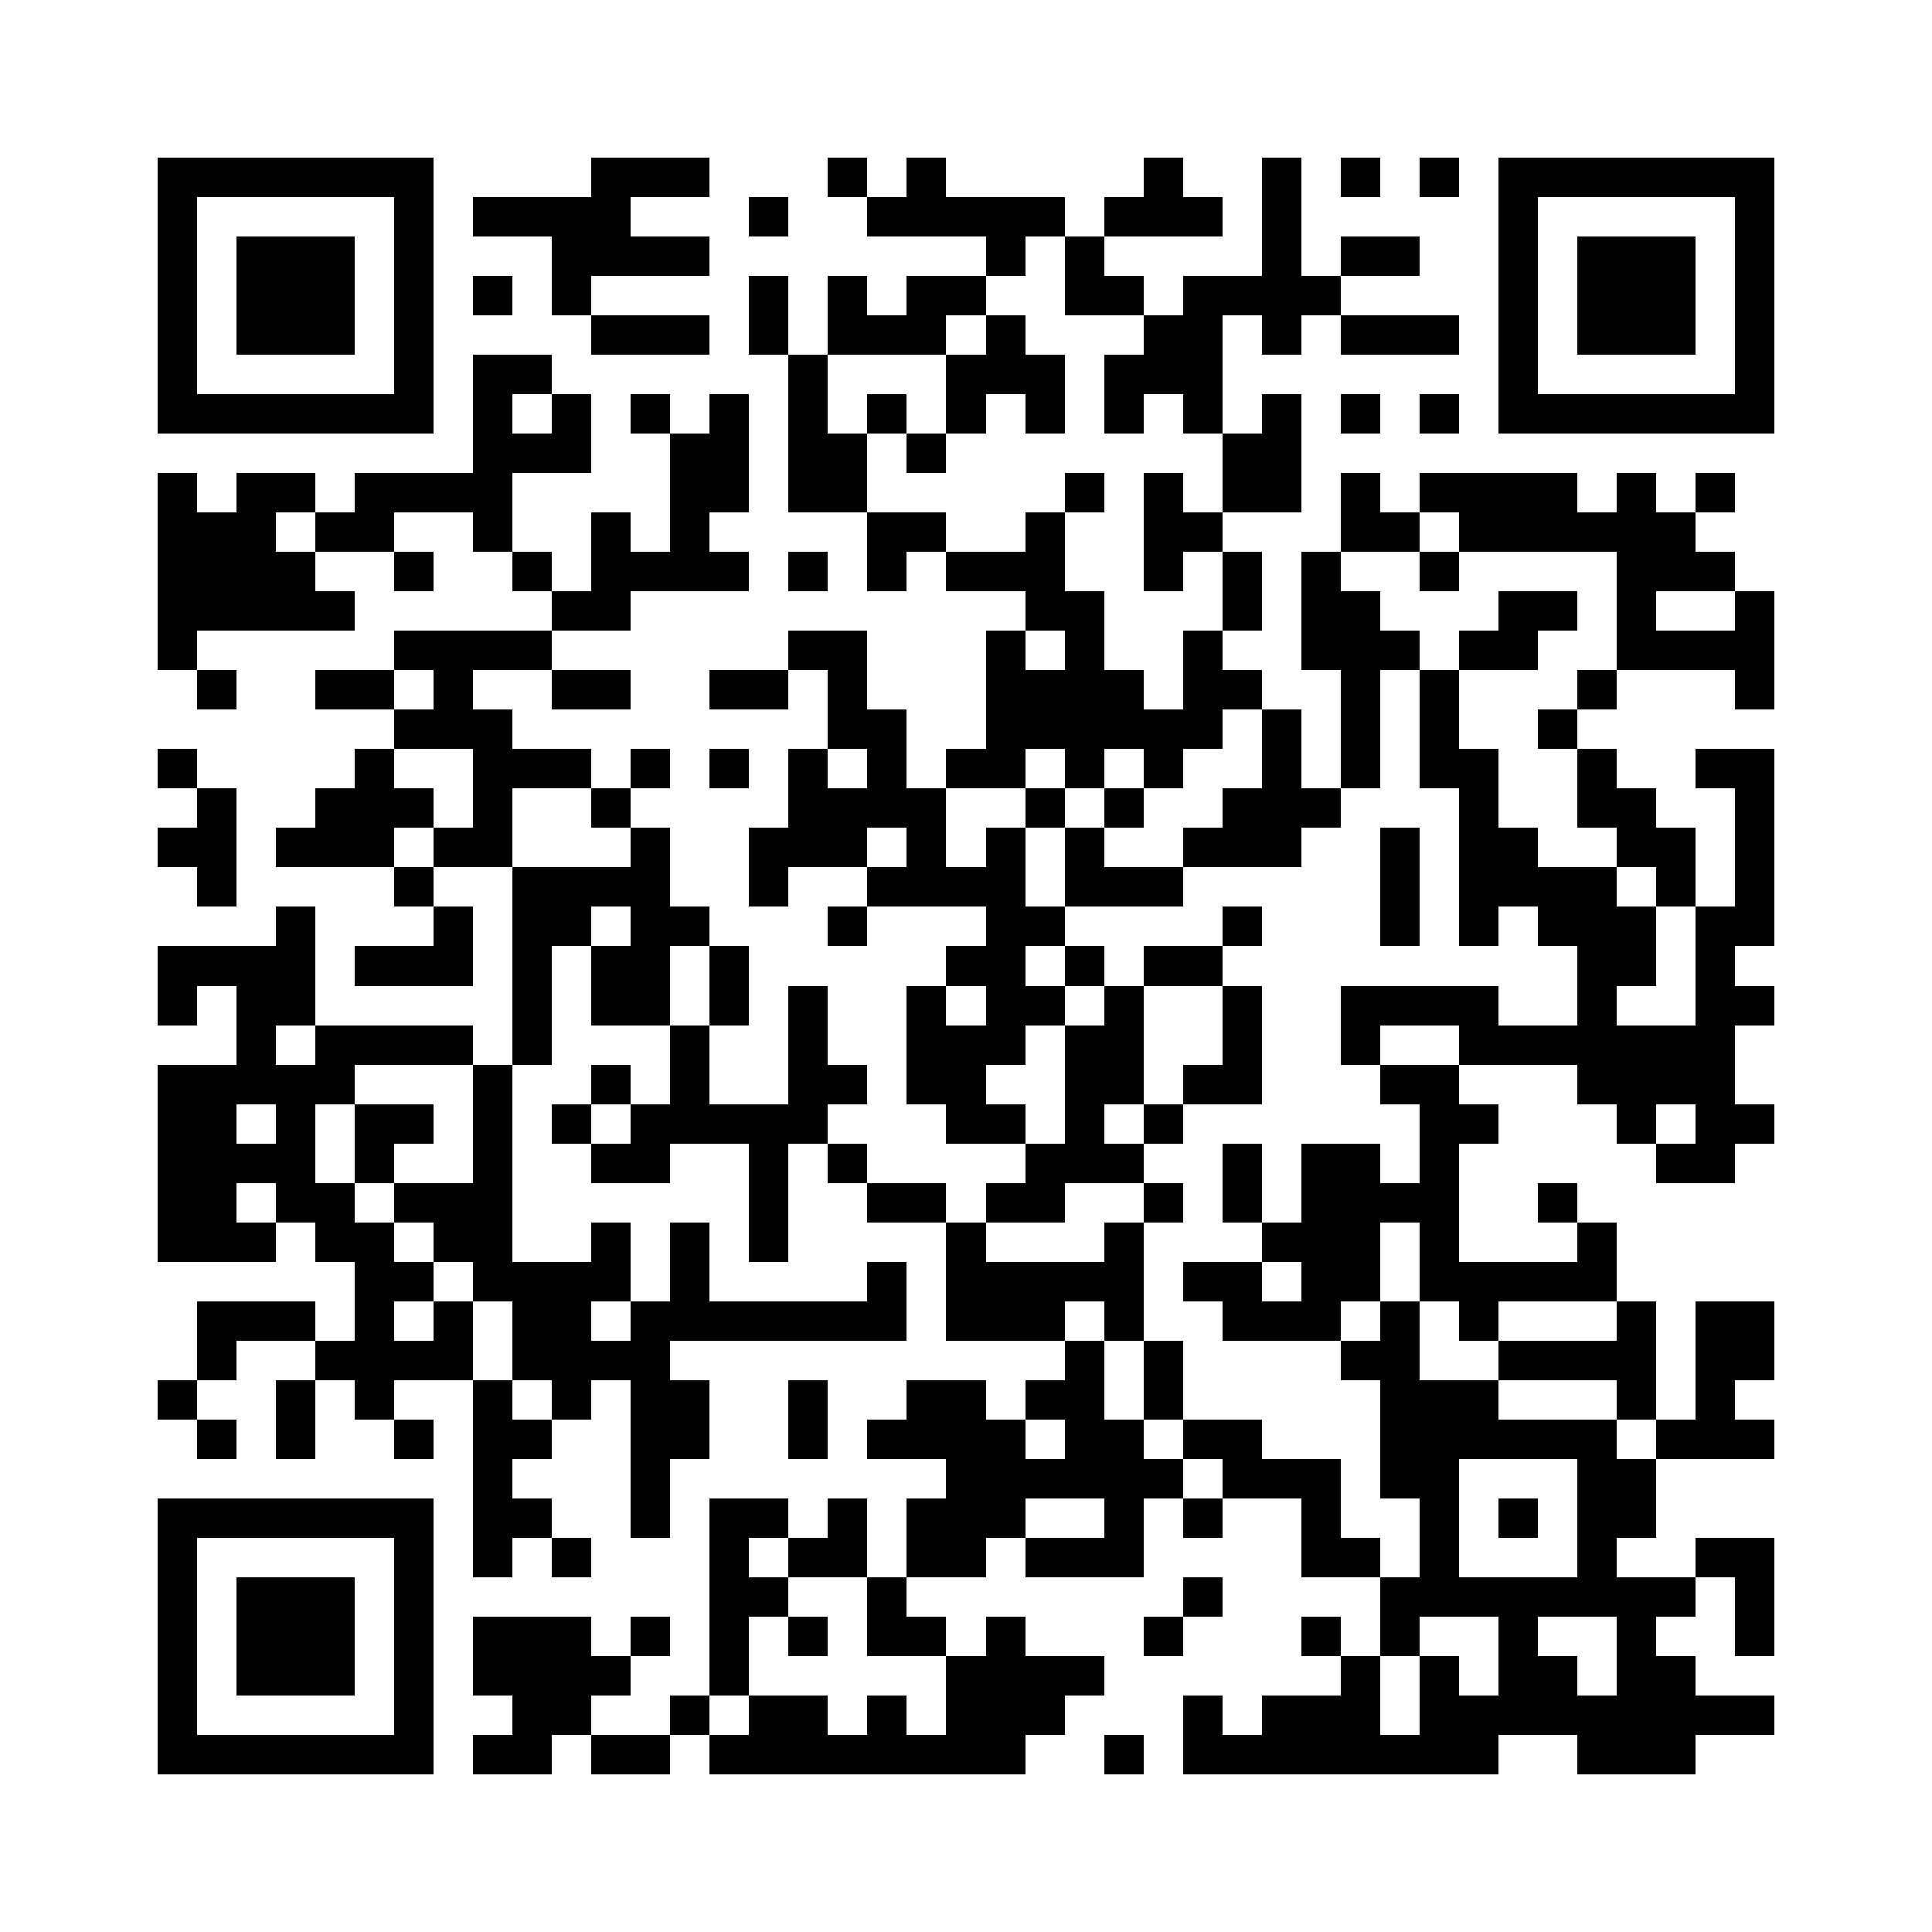 <?xml version="1.0" standalone="yes"?>
<svg xmlns="http://www.w3.org/2000/svg" version="1.1" viewBox="0 0 1024 1024">
  <rect x="0" y="0" width="1024" height="1024" style="fill:transparent;shape-rendering:crispEdges;"/>
  <rect x="83.592" y="83.592" width="20.898" height="20.898" style="fill:#000000;shape-rendering:crispEdges;"/>
  <rect x="104.49" y="83.592" width="20.898" height="20.898" style="fill:#000000;shape-rendering:crispEdges;"/>
  <rect x="125.388" y="83.592" width="20.898" height="20.898" style="fill:#000000;shape-rendering:crispEdges;"/>
  <rect x="146.286" y="83.592" width="20.898" height="20.898" style="fill:#000000;shape-rendering:crispEdges;"/>
  <rect x="167.184" y="83.592" width="20.898" height="20.898" style="fill:#000000;shape-rendering:crispEdges;"/>
  <rect x="188.082" y="83.592" width="20.898" height="20.898" style="fill:#000000;shape-rendering:crispEdges;"/>
  <rect x="208.98" y="83.592" width="20.898" height="20.898" style="fill:#000000;shape-rendering:crispEdges;"/>
  <rect x="313.469" y="83.592" width="20.898" height="20.898" style="fill:#000000;shape-rendering:crispEdges;"/>
  <rect x="334.367" y="83.592" width="20.898" height="20.898" style="fill:#000000;shape-rendering:crispEdges;"/>
  <rect x="355.265" y="83.592" width="20.898" height="20.898" style="fill:#000000;shape-rendering:crispEdges;"/>
  <rect x="438.857" y="83.592" width="20.898" height="20.898" style="fill:#000000;shape-rendering:crispEdges;"/>
  <rect x="480.653" y="83.592" width="20.898" height="20.898" style="fill:#000000;shape-rendering:crispEdges;"/>
  <rect x="606.041" y="83.592" width="20.898" height="20.898" style="fill:#000000;shape-rendering:crispEdges;"/>
  <rect x="668.735" y="83.592" width="20.898" height="20.898" style="fill:#000000;shape-rendering:crispEdges;"/>
  <rect x="710.531" y="83.592" width="20.898" height="20.898" style="fill:#000000;shape-rendering:crispEdges;"/>
  <rect x="752.327" y="83.592" width="20.898" height="20.898" style="fill:#000000;shape-rendering:crispEdges;"/>
  <rect x="794.122" y="83.592" width="20.898" height="20.898" style="fill:#000000;shape-rendering:crispEdges;"/>
  <rect x="815.02" y="83.592" width="20.898" height="20.898" style="fill:#000000;shape-rendering:crispEdges;"/>
  <rect x="835.918" y="83.592" width="20.898" height="20.898" style="fill:#000000;shape-rendering:crispEdges;"/>
  <rect x="856.816" y="83.592" width="20.898" height="20.898" style="fill:#000000;shape-rendering:crispEdges;"/>
  <rect x="877.714" y="83.592" width="20.898" height="20.898" style="fill:#000000;shape-rendering:crispEdges;"/>
  <rect x="898.612" y="83.592" width="20.898" height="20.898" style="fill:#000000;shape-rendering:crispEdges;"/>
  <rect x="919.51" y="83.592" width="20.898" height="20.898" style="fill:#000000;shape-rendering:crispEdges;"/>
  <rect x="83.592" y="104.49" width="20.898" height="20.898" style="fill:#000000;shape-rendering:crispEdges;"/>
  <rect x="208.98" y="104.49" width="20.898" height="20.898" style="fill:#000000;shape-rendering:crispEdges;"/>
  <rect x="250.776" y="104.49" width="20.898" height="20.898" style="fill:#000000;shape-rendering:crispEdges;"/>
  <rect x="271.673" y="104.49" width="20.898" height="20.898" style="fill:#000000;shape-rendering:crispEdges;"/>
  <rect x="292.571" y="104.49" width="20.898" height="20.898" style="fill:#000000;shape-rendering:crispEdges;"/>
  <rect x="313.469" y="104.49" width="20.898" height="20.898" style="fill:#000000;shape-rendering:crispEdges;"/>
  <rect x="397.061" y="104.49" width="20.898" height="20.898" style="fill:#000000;shape-rendering:crispEdges;"/>
  <rect x="459.755" y="104.49" width="20.898" height="20.898" style="fill:#000000;shape-rendering:crispEdges;"/>
  <rect x="480.653" y="104.49" width="20.898" height="20.898" style="fill:#000000;shape-rendering:crispEdges;"/>
  <rect x="501.551" y="104.49" width="20.898" height="20.898" style="fill:#000000;shape-rendering:crispEdges;"/>
  <rect x="522.449" y="104.49" width="20.898" height="20.898" style="fill:#000000;shape-rendering:crispEdges;"/>
  <rect x="543.347" y="104.49" width="20.898" height="20.898" style="fill:#000000;shape-rendering:crispEdges;"/>
  <rect x="585.143" y="104.49" width="20.898" height="20.898" style="fill:#000000;shape-rendering:crispEdges;"/>
  <rect x="606.041" y="104.49" width="20.898" height="20.898" style="fill:#000000;shape-rendering:crispEdges;"/>
  <rect x="626.939" y="104.49" width="20.898" height="20.898" style="fill:#000000;shape-rendering:crispEdges;"/>
  <rect x="668.735" y="104.49" width="20.898" height="20.898" style="fill:#000000;shape-rendering:crispEdges;"/>
  <rect x="794.122" y="104.49" width="20.898" height="20.898" style="fill:#000000;shape-rendering:crispEdges;"/>
  <rect x="919.51" y="104.49" width="20.898" height="20.898" style="fill:#000000;shape-rendering:crispEdges;"/>
  <rect x="83.592" y="125.388" width="20.898" height="20.898" style="fill:#000000;shape-rendering:crispEdges;"/>
  <rect x="125.388" y="125.388" width="20.898" height="20.898" style="fill:#000000;shape-rendering:crispEdges;"/>
  <rect x="146.286" y="125.388" width="20.898" height="20.898" style="fill:#000000;shape-rendering:crispEdges;"/>
  <rect x="167.184" y="125.388" width="20.898" height="20.898" style="fill:#000000;shape-rendering:crispEdges;"/>
  <rect x="208.98" y="125.388" width="20.898" height="20.898" style="fill:#000000;shape-rendering:crispEdges;"/>
  <rect x="292.571" y="125.388" width="20.898" height="20.898" style="fill:#000000;shape-rendering:crispEdges;"/>
  <rect x="313.469" y="125.388" width="20.898" height="20.898" style="fill:#000000;shape-rendering:crispEdges;"/>
  <rect x="334.367" y="125.388" width="20.898" height="20.898" style="fill:#000000;shape-rendering:crispEdges;"/>
  <rect x="355.265" y="125.388" width="20.898" height="20.898" style="fill:#000000;shape-rendering:crispEdges;"/>
  <rect x="522.449" y="125.388" width="20.898" height="20.898" style="fill:#000000;shape-rendering:crispEdges;"/>
  <rect x="564.245" y="125.388" width="20.898" height="20.898" style="fill:#000000;shape-rendering:crispEdges;"/>
  <rect x="668.735" y="125.388" width="20.898" height="20.898" style="fill:#000000;shape-rendering:crispEdges;"/>
  <rect x="710.531" y="125.388" width="20.898" height="20.898" style="fill:#000000;shape-rendering:crispEdges;"/>
  <rect x="731.429" y="125.388" width="20.898" height="20.898" style="fill:#000000;shape-rendering:crispEdges;"/>
  <rect x="794.122" y="125.388" width="20.898" height="20.898" style="fill:#000000;shape-rendering:crispEdges;"/>
  <rect x="835.918" y="125.388" width="20.898" height="20.898" style="fill:#000000;shape-rendering:crispEdges;"/>
  <rect x="856.816" y="125.388" width="20.898" height="20.898" style="fill:#000000;shape-rendering:crispEdges;"/>
  <rect x="877.714" y="125.388" width="20.898" height="20.898" style="fill:#000000;shape-rendering:crispEdges;"/>
  <rect x="919.51" y="125.388" width="20.898" height="20.898" style="fill:#000000;shape-rendering:crispEdges;"/>
  <rect x="83.592" y="146.286" width="20.898" height="20.898" style="fill:#000000;shape-rendering:crispEdges;"/>
  <rect x="125.388" y="146.286" width="20.898" height="20.898" style="fill:#000000;shape-rendering:crispEdges;"/>
  <rect x="146.286" y="146.286" width="20.898" height="20.898" style="fill:#000000;shape-rendering:crispEdges;"/>
  <rect x="167.184" y="146.286" width="20.898" height="20.898" style="fill:#000000;shape-rendering:crispEdges;"/>
  <rect x="208.98" y="146.286" width="20.898" height="20.898" style="fill:#000000;shape-rendering:crispEdges;"/>
  <rect x="250.776" y="146.286" width="20.898" height="20.898" style="fill:#000000;shape-rendering:crispEdges;"/>
  <rect x="292.571" y="146.286" width="20.898" height="20.898" style="fill:#000000;shape-rendering:crispEdges;"/>
  <rect x="397.061" y="146.286" width="20.898" height="20.898" style="fill:#000000;shape-rendering:crispEdges;"/>
  <rect x="438.857" y="146.286" width="20.898" height="20.898" style="fill:#000000;shape-rendering:crispEdges;"/>
  <rect x="480.653" y="146.286" width="20.898" height="20.898" style="fill:#000000;shape-rendering:crispEdges;"/>
  <rect x="501.551" y="146.286" width="20.898" height="20.898" style="fill:#000000;shape-rendering:crispEdges;"/>
  <rect x="564.245" y="146.286" width="20.898" height="20.898" style="fill:#000000;shape-rendering:crispEdges;"/>
  <rect x="585.143" y="146.286" width="20.898" height="20.898" style="fill:#000000;shape-rendering:crispEdges;"/>
  <rect x="626.939" y="146.286" width="20.898" height="20.898" style="fill:#000000;shape-rendering:crispEdges;"/>
  <rect x="647.837" y="146.286" width="20.898" height="20.898" style="fill:#000000;shape-rendering:crispEdges;"/>
  <rect x="668.735" y="146.286" width="20.898" height="20.898" style="fill:#000000;shape-rendering:crispEdges;"/>
  <rect x="689.633" y="146.286" width="20.898" height="20.898" style="fill:#000000;shape-rendering:crispEdges;"/>
  <rect x="794.122" y="146.286" width="20.898" height="20.898" style="fill:#000000;shape-rendering:crispEdges;"/>
  <rect x="835.918" y="146.286" width="20.898" height="20.898" style="fill:#000000;shape-rendering:crispEdges;"/>
  <rect x="856.816" y="146.286" width="20.898" height="20.898" style="fill:#000000;shape-rendering:crispEdges;"/>
  <rect x="877.714" y="146.286" width="20.898" height="20.898" style="fill:#000000;shape-rendering:crispEdges;"/>
  <rect x="919.51" y="146.286" width="20.898" height="20.898" style="fill:#000000;shape-rendering:crispEdges;"/>
  <rect x="83.592" y="167.184" width="20.898" height="20.898" style="fill:#000000;shape-rendering:crispEdges;"/>
  <rect x="125.388" y="167.184" width="20.898" height="20.898" style="fill:#000000;shape-rendering:crispEdges;"/>
  <rect x="146.286" y="167.184" width="20.898" height="20.898" style="fill:#000000;shape-rendering:crispEdges;"/>
  <rect x="167.184" y="167.184" width="20.898" height="20.898" style="fill:#000000;shape-rendering:crispEdges;"/>
  <rect x="208.98" y="167.184" width="20.898" height="20.898" style="fill:#000000;shape-rendering:crispEdges;"/>
  <rect x="313.469" y="167.184" width="20.898" height="20.898" style="fill:#000000;shape-rendering:crispEdges;"/>
  <rect x="334.367" y="167.184" width="20.898" height="20.898" style="fill:#000000;shape-rendering:crispEdges;"/>
  <rect x="355.265" y="167.184" width="20.898" height="20.898" style="fill:#000000;shape-rendering:crispEdges;"/>
  <rect x="397.061" y="167.184" width="20.898" height="20.898" style="fill:#000000;shape-rendering:crispEdges;"/>
  <rect x="438.857" y="167.184" width="20.898" height="20.898" style="fill:#000000;shape-rendering:crispEdges;"/>
  <rect x="459.755" y="167.184" width="20.898" height="20.898" style="fill:#000000;shape-rendering:crispEdges;"/>
  <rect x="480.653" y="167.184" width="20.898" height="20.898" style="fill:#000000;shape-rendering:crispEdges;"/>
  <rect x="522.449" y="167.184" width="20.898" height="20.898" style="fill:#000000;shape-rendering:crispEdges;"/>
  <rect x="606.041" y="167.184" width="20.898" height="20.898" style="fill:#000000;shape-rendering:crispEdges;"/>
  <rect x="626.939" y="167.184" width="20.898" height="20.898" style="fill:#000000;shape-rendering:crispEdges;"/>
  <rect x="668.735" y="167.184" width="20.898" height="20.898" style="fill:#000000;shape-rendering:crispEdges;"/>
  <rect x="710.531" y="167.184" width="20.898" height="20.898" style="fill:#000000;shape-rendering:crispEdges;"/>
  <rect x="731.429" y="167.184" width="20.898" height="20.898" style="fill:#000000;shape-rendering:crispEdges;"/>
  <rect x="752.327" y="167.184" width="20.898" height="20.898" style="fill:#000000;shape-rendering:crispEdges;"/>
  <rect x="794.122" y="167.184" width="20.898" height="20.898" style="fill:#000000;shape-rendering:crispEdges;"/>
  <rect x="835.918" y="167.184" width="20.898" height="20.898" style="fill:#000000;shape-rendering:crispEdges;"/>
  <rect x="856.816" y="167.184" width="20.898" height="20.898" style="fill:#000000;shape-rendering:crispEdges;"/>
  <rect x="877.714" y="167.184" width="20.898" height="20.898" style="fill:#000000;shape-rendering:crispEdges;"/>
  <rect x="919.51" y="167.184" width="20.898" height="20.898" style="fill:#000000;shape-rendering:crispEdges;"/>
  <rect x="83.592" y="188.082" width="20.898" height="20.898" style="fill:#000000;shape-rendering:crispEdges;"/>
  <rect x="208.98" y="188.082" width="20.898" height="20.898" style="fill:#000000;shape-rendering:crispEdges;"/>
  <rect x="250.776" y="188.082" width="20.898" height="20.898" style="fill:#000000;shape-rendering:crispEdges;"/>
  <rect x="271.673" y="188.082" width="20.898" height="20.898" style="fill:#000000;shape-rendering:crispEdges;"/>
  <rect x="417.959" y="188.082" width="20.898" height="20.898" style="fill:#000000;shape-rendering:crispEdges;"/>
  <rect x="501.551" y="188.082" width="20.898" height="20.898" style="fill:#000000;shape-rendering:crispEdges;"/>
  <rect x="522.449" y="188.082" width="20.898" height="20.898" style="fill:#000000;shape-rendering:crispEdges;"/>
  <rect x="543.347" y="188.082" width="20.898" height="20.898" style="fill:#000000;shape-rendering:crispEdges;"/>
  <rect x="585.143" y="188.082" width="20.898" height="20.898" style="fill:#000000;shape-rendering:crispEdges;"/>
  <rect x="606.041" y="188.082" width="20.898" height="20.898" style="fill:#000000;shape-rendering:crispEdges;"/>
  <rect x="626.939" y="188.082" width="20.898" height="20.898" style="fill:#000000;shape-rendering:crispEdges;"/>
  <rect x="794.122" y="188.082" width="20.898" height="20.898" style="fill:#000000;shape-rendering:crispEdges;"/>
  <rect x="919.51" y="188.082" width="20.898" height="20.898" style="fill:#000000;shape-rendering:crispEdges;"/>
  <rect x="83.592" y="208.98" width="20.898" height="20.898" style="fill:#000000;shape-rendering:crispEdges;"/>
  <rect x="104.49" y="208.98" width="20.898" height="20.898" style="fill:#000000;shape-rendering:crispEdges;"/>
  <rect x="125.388" y="208.98" width="20.898" height="20.898" style="fill:#000000;shape-rendering:crispEdges;"/>
  <rect x="146.286" y="208.98" width="20.898" height="20.898" style="fill:#000000;shape-rendering:crispEdges;"/>
  <rect x="167.184" y="208.98" width="20.898" height="20.898" style="fill:#000000;shape-rendering:crispEdges;"/>
  <rect x="188.082" y="208.98" width="20.898" height="20.898" style="fill:#000000;shape-rendering:crispEdges;"/>
  <rect x="208.98" y="208.98" width="20.898" height="20.898" style="fill:#000000;shape-rendering:crispEdges;"/>
  <rect x="250.776" y="208.98" width="20.898" height="20.898" style="fill:#000000;shape-rendering:crispEdges;"/>
  <rect x="292.571" y="208.98" width="20.898" height="20.898" style="fill:#000000;shape-rendering:crispEdges;"/>
  <rect x="334.367" y="208.98" width="20.898" height="20.898" style="fill:#000000;shape-rendering:crispEdges;"/>
  <rect x="376.163" y="208.98" width="20.898" height="20.898" style="fill:#000000;shape-rendering:crispEdges;"/>
  <rect x="417.959" y="208.98" width="20.898" height="20.898" style="fill:#000000;shape-rendering:crispEdges;"/>
  <rect x="459.755" y="208.98" width="20.898" height="20.898" style="fill:#000000;shape-rendering:crispEdges;"/>
  <rect x="501.551" y="208.98" width="20.898" height="20.898" style="fill:#000000;shape-rendering:crispEdges;"/>
  <rect x="543.347" y="208.98" width="20.898" height="20.898" style="fill:#000000;shape-rendering:crispEdges;"/>
  <rect x="585.143" y="208.98" width="20.898" height="20.898" style="fill:#000000;shape-rendering:crispEdges;"/>
  <rect x="626.939" y="208.98" width="20.898" height="20.898" style="fill:#000000;shape-rendering:crispEdges;"/>
  <rect x="668.735" y="208.98" width="20.898" height="20.898" style="fill:#000000;shape-rendering:crispEdges;"/>
  <rect x="710.531" y="208.98" width="20.898" height="20.898" style="fill:#000000;shape-rendering:crispEdges;"/>
  <rect x="752.327" y="208.98" width="20.898" height="20.898" style="fill:#000000;shape-rendering:crispEdges;"/>
  <rect x="794.122" y="208.98" width="20.898" height="20.898" style="fill:#000000;shape-rendering:crispEdges;"/>
  <rect x="815.02" y="208.98" width="20.898" height="20.898" style="fill:#000000;shape-rendering:crispEdges;"/>
  <rect x="835.918" y="208.98" width="20.898" height="20.898" style="fill:#000000;shape-rendering:crispEdges;"/>
  <rect x="856.816" y="208.98" width="20.898" height="20.898" style="fill:#000000;shape-rendering:crispEdges;"/>
  <rect x="877.714" y="208.98" width="20.898" height="20.898" style="fill:#000000;shape-rendering:crispEdges;"/>
  <rect x="898.612" y="208.98" width="20.898" height="20.898" style="fill:#000000;shape-rendering:crispEdges;"/>
  <rect x="919.51" y="208.98" width="20.898" height="20.898" style="fill:#000000;shape-rendering:crispEdges;"/>
  <rect x="250.776" y="229.878" width="20.898" height="20.898" style="fill:#000000;shape-rendering:crispEdges;"/>
  <rect x="271.673" y="229.878" width="20.898" height="20.898" style="fill:#000000;shape-rendering:crispEdges;"/>
  <rect x="292.571" y="229.878" width="20.898" height="20.898" style="fill:#000000;shape-rendering:crispEdges;"/>
  <rect x="355.265" y="229.878" width="20.898" height="20.898" style="fill:#000000;shape-rendering:crispEdges;"/>
  <rect x="376.163" y="229.878" width="20.898" height="20.898" style="fill:#000000;shape-rendering:crispEdges;"/>
  <rect x="417.959" y="229.878" width="20.898" height="20.898" style="fill:#000000;shape-rendering:crispEdges;"/>
  <rect x="438.857" y="229.878" width="20.898" height="20.898" style="fill:#000000;shape-rendering:crispEdges;"/>
  <rect x="480.653" y="229.878" width="20.898" height="20.898" style="fill:#000000;shape-rendering:crispEdges;"/>
  <rect x="647.837" y="229.878" width="20.898" height="20.898" style="fill:#000000;shape-rendering:crispEdges;"/>
  <rect x="668.735" y="229.878" width="20.898" height="20.898" style="fill:#000000;shape-rendering:crispEdges;"/>
  <rect x="83.592" y="250.776" width="20.898" height="20.898" style="fill:#000000;shape-rendering:crispEdges;"/>
  <rect x="125.388" y="250.776" width="20.898" height="20.898" style="fill:#000000;shape-rendering:crispEdges;"/>
  <rect x="146.286" y="250.776" width="20.898" height="20.898" style="fill:#000000;shape-rendering:crispEdges;"/>
  <rect x="188.082" y="250.776" width="20.898" height="20.898" style="fill:#000000;shape-rendering:crispEdges;"/>
  <rect x="208.98" y="250.776" width="20.898" height="20.898" style="fill:#000000;shape-rendering:crispEdges;"/>
  <rect x="229.878" y="250.776" width="20.898" height="20.898" style="fill:#000000;shape-rendering:crispEdges;"/>
  <rect x="250.776" y="250.776" width="20.898" height="20.898" style="fill:#000000;shape-rendering:crispEdges;"/>
  <rect x="355.265" y="250.776" width="20.898" height="20.898" style="fill:#000000;shape-rendering:crispEdges;"/>
  <rect x="376.163" y="250.776" width="20.898" height="20.898" style="fill:#000000;shape-rendering:crispEdges;"/>
  <rect x="417.959" y="250.776" width="20.898" height="20.898" style="fill:#000000;shape-rendering:crispEdges;"/>
  <rect x="438.857" y="250.776" width="20.898" height="20.898" style="fill:#000000;shape-rendering:crispEdges;"/>
  <rect x="564.245" y="250.776" width="20.898" height="20.898" style="fill:#000000;shape-rendering:crispEdges;"/>
  <rect x="606.041" y="250.776" width="20.898" height="20.898" style="fill:#000000;shape-rendering:crispEdges;"/>
  <rect x="647.837" y="250.776" width="20.898" height="20.898" style="fill:#000000;shape-rendering:crispEdges;"/>
  <rect x="668.735" y="250.776" width="20.898" height="20.898" style="fill:#000000;shape-rendering:crispEdges;"/>
  <rect x="710.531" y="250.776" width="20.898" height="20.898" style="fill:#000000;shape-rendering:crispEdges;"/>
  <rect x="752.327" y="250.776" width="20.898" height="20.898" style="fill:#000000;shape-rendering:crispEdges;"/>
  <rect x="773.224" y="250.776" width="20.898" height="20.898" style="fill:#000000;shape-rendering:crispEdges;"/>
  <rect x="794.122" y="250.776" width="20.898" height="20.898" style="fill:#000000;shape-rendering:crispEdges;"/>
  <rect x="815.02" y="250.776" width="20.898" height="20.898" style="fill:#000000;shape-rendering:crispEdges;"/>
  <rect x="856.816" y="250.776" width="20.898" height="20.898" style="fill:#000000;shape-rendering:crispEdges;"/>
  <rect x="898.612" y="250.776" width="20.898" height="20.898" style="fill:#000000;shape-rendering:crispEdges;"/>
  <rect x="83.592" y="271.673" width="20.898" height="20.898" style="fill:#000000;shape-rendering:crispEdges;"/>
  <rect x="104.49" y="271.673" width="20.898" height="20.898" style="fill:#000000;shape-rendering:crispEdges;"/>
  <rect x="125.388" y="271.673" width="20.898" height="20.898" style="fill:#000000;shape-rendering:crispEdges;"/>
  <rect x="167.184" y="271.673" width="20.898" height="20.898" style="fill:#000000;shape-rendering:crispEdges;"/>
  <rect x="188.082" y="271.673" width="20.898" height="20.898" style="fill:#000000;shape-rendering:crispEdges;"/>
  <rect x="250.776" y="271.673" width="20.898" height="20.898" style="fill:#000000;shape-rendering:crispEdges;"/>
  <rect x="313.469" y="271.673" width="20.898" height="20.898" style="fill:#000000;shape-rendering:crispEdges;"/>
  <rect x="355.265" y="271.673" width="20.898" height="20.898" style="fill:#000000;shape-rendering:crispEdges;"/>
  <rect x="459.755" y="271.673" width="20.898" height="20.898" style="fill:#000000;shape-rendering:crispEdges;"/>
  <rect x="480.653" y="271.673" width="20.898" height="20.898" style="fill:#000000;shape-rendering:crispEdges;"/>
  <rect x="543.347" y="271.673" width="20.898" height="20.898" style="fill:#000000;shape-rendering:crispEdges;"/>
  <rect x="606.041" y="271.673" width="20.898" height="20.898" style="fill:#000000;shape-rendering:crispEdges;"/>
  <rect x="626.939" y="271.673" width="20.898" height="20.898" style="fill:#000000;shape-rendering:crispEdges;"/>
  <rect x="710.531" y="271.673" width="20.898" height="20.898" style="fill:#000000;shape-rendering:crispEdges;"/>
  <rect x="731.429" y="271.673" width="20.898" height="20.898" style="fill:#000000;shape-rendering:crispEdges;"/>
  <rect x="773.224" y="271.673" width="20.898" height="20.898" style="fill:#000000;shape-rendering:crispEdges;"/>
  <rect x="794.122" y="271.673" width="20.898" height="20.898" style="fill:#000000;shape-rendering:crispEdges;"/>
  <rect x="815.02" y="271.673" width="20.898" height="20.898" style="fill:#000000;shape-rendering:crispEdges;"/>
  <rect x="835.918" y="271.673" width="20.898" height="20.898" style="fill:#000000;shape-rendering:crispEdges;"/>
  <rect x="856.816" y="271.673" width="20.898" height="20.898" style="fill:#000000;shape-rendering:crispEdges;"/>
  <rect x="877.714" y="271.673" width="20.898" height="20.898" style="fill:#000000;shape-rendering:crispEdges;"/>
  <rect x="83.592" y="292.571" width="20.898" height="20.898" style="fill:#000000;shape-rendering:crispEdges;"/>
  <rect x="104.49" y="292.571" width="20.898" height="20.898" style="fill:#000000;shape-rendering:crispEdges;"/>
  <rect x="125.388" y="292.571" width="20.898" height="20.898" style="fill:#000000;shape-rendering:crispEdges;"/>
  <rect x="146.286" y="292.571" width="20.898" height="20.898" style="fill:#000000;shape-rendering:crispEdges;"/>
  <rect x="208.98" y="292.571" width="20.898" height="20.898" style="fill:#000000;shape-rendering:crispEdges;"/>
  <rect x="271.673" y="292.571" width="20.898" height="20.898" style="fill:#000000;shape-rendering:crispEdges;"/>
  <rect x="313.469" y="292.571" width="20.898" height="20.898" style="fill:#000000;shape-rendering:crispEdges;"/>
  <rect x="334.367" y="292.571" width="20.898" height="20.898" style="fill:#000000;shape-rendering:crispEdges;"/>
  <rect x="355.265" y="292.571" width="20.898" height="20.898" style="fill:#000000;shape-rendering:crispEdges;"/>
  <rect x="376.163" y="292.571" width="20.898" height="20.898" style="fill:#000000;shape-rendering:crispEdges;"/>
  <rect x="417.959" y="292.571" width="20.898" height="20.898" style="fill:#000000;shape-rendering:crispEdges;"/>
  <rect x="459.755" y="292.571" width="20.898" height="20.898" style="fill:#000000;shape-rendering:crispEdges;"/>
  <rect x="501.551" y="292.571" width="20.898" height="20.898" style="fill:#000000;shape-rendering:crispEdges;"/>
  <rect x="522.449" y="292.571" width="20.898" height="20.898" style="fill:#000000;shape-rendering:crispEdges;"/>
  <rect x="543.347" y="292.571" width="20.898" height="20.898" style="fill:#000000;shape-rendering:crispEdges;"/>
  <rect x="606.041" y="292.571" width="20.898" height="20.898" style="fill:#000000;shape-rendering:crispEdges;"/>
  <rect x="647.837" y="292.571" width="20.898" height="20.898" style="fill:#000000;shape-rendering:crispEdges;"/>
  <rect x="689.633" y="292.571" width="20.898" height="20.898" style="fill:#000000;shape-rendering:crispEdges;"/>
  <rect x="752.327" y="292.571" width="20.898" height="20.898" style="fill:#000000;shape-rendering:crispEdges;"/>
  <rect x="856.816" y="292.571" width="20.898" height="20.898" style="fill:#000000;shape-rendering:crispEdges;"/>
  <rect x="877.714" y="292.571" width="20.898" height="20.898" style="fill:#000000;shape-rendering:crispEdges;"/>
  <rect x="898.612" y="292.571" width="20.898" height="20.898" style="fill:#000000;shape-rendering:crispEdges;"/>
  <rect x="83.592" y="313.469" width="20.898" height="20.898" style="fill:#000000;shape-rendering:crispEdges;"/>
  <rect x="104.49" y="313.469" width="20.898" height="20.898" style="fill:#000000;shape-rendering:crispEdges;"/>
  <rect x="125.388" y="313.469" width="20.898" height="20.898" style="fill:#000000;shape-rendering:crispEdges;"/>
  <rect x="146.286" y="313.469" width="20.898" height="20.898" style="fill:#000000;shape-rendering:crispEdges;"/>
  <rect x="167.184" y="313.469" width="20.898" height="20.898" style="fill:#000000;shape-rendering:crispEdges;"/>
  <rect x="292.571" y="313.469" width="20.898" height="20.898" style="fill:#000000;shape-rendering:crispEdges;"/>
  <rect x="313.469" y="313.469" width="20.898" height="20.898" style="fill:#000000;shape-rendering:crispEdges;"/>
  <rect x="543.347" y="313.469" width="20.898" height="20.898" style="fill:#000000;shape-rendering:crispEdges;"/>
  <rect x="564.245" y="313.469" width="20.898" height="20.898" style="fill:#000000;shape-rendering:crispEdges;"/>
  <rect x="647.837" y="313.469" width="20.898" height="20.898" style="fill:#000000;shape-rendering:crispEdges;"/>
  <rect x="689.633" y="313.469" width="20.898" height="20.898" style="fill:#000000;shape-rendering:crispEdges;"/>
  <rect x="710.531" y="313.469" width="20.898" height="20.898" style="fill:#000000;shape-rendering:crispEdges;"/>
  <rect x="794.122" y="313.469" width="20.898" height="20.898" style="fill:#000000;shape-rendering:crispEdges;"/>
  <rect x="815.02" y="313.469" width="20.898" height="20.898" style="fill:#000000;shape-rendering:crispEdges;"/>
  <rect x="856.816" y="313.469" width="20.898" height="20.898" style="fill:#000000;shape-rendering:crispEdges;"/>
  <rect x="919.51" y="313.469" width="20.898" height="20.898" style="fill:#000000;shape-rendering:crispEdges;"/>
  <rect x="83.592" y="334.367" width="20.898" height="20.898" style="fill:#000000;shape-rendering:crispEdges;"/>
  <rect x="208.98" y="334.367" width="20.898" height="20.898" style="fill:#000000;shape-rendering:crispEdges;"/>
  <rect x="229.878" y="334.367" width="20.898" height="20.898" style="fill:#000000;shape-rendering:crispEdges;"/>
  <rect x="250.776" y="334.367" width="20.898" height="20.898" style="fill:#000000;shape-rendering:crispEdges;"/>
  <rect x="271.673" y="334.367" width="20.898" height="20.898" style="fill:#000000;shape-rendering:crispEdges;"/>
  <rect x="417.959" y="334.367" width="20.898" height="20.898" style="fill:#000000;shape-rendering:crispEdges;"/>
  <rect x="438.857" y="334.367" width="20.898" height="20.898" style="fill:#000000;shape-rendering:crispEdges;"/>
  <rect x="522.449" y="334.367" width="20.898" height="20.898" style="fill:#000000;shape-rendering:crispEdges;"/>
  <rect x="564.245" y="334.367" width="20.898" height="20.898" style="fill:#000000;shape-rendering:crispEdges;"/>
  <rect x="626.939" y="334.367" width="20.898" height="20.898" style="fill:#000000;shape-rendering:crispEdges;"/>
  <rect x="689.633" y="334.367" width="20.898" height="20.898" style="fill:#000000;shape-rendering:crispEdges;"/>
  <rect x="710.531" y="334.367" width="20.898" height="20.898" style="fill:#000000;shape-rendering:crispEdges;"/>
  <rect x="731.429" y="334.367" width="20.898" height="20.898" style="fill:#000000;shape-rendering:crispEdges;"/>
  <rect x="773.224" y="334.367" width="20.898" height="20.898" style="fill:#000000;shape-rendering:crispEdges;"/>
  <rect x="794.122" y="334.367" width="20.898" height="20.898" style="fill:#000000;shape-rendering:crispEdges;"/>
  <rect x="856.816" y="334.367" width="20.898" height="20.898" style="fill:#000000;shape-rendering:crispEdges;"/>
  <rect x="877.714" y="334.367" width="20.898" height="20.898" style="fill:#000000;shape-rendering:crispEdges;"/>
  <rect x="898.612" y="334.367" width="20.898" height="20.898" style="fill:#000000;shape-rendering:crispEdges;"/>
  <rect x="919.51" y="334.367" width="20.898" height="20.898" style="fill:#000000;shape-rendering:crispEdges;"/>
  <rect x="104.49" y="355.265" width="20.898" height="20.898" style="fill:#000000;shape-rendering:crispEdges;"/>
  <rect x="167.184" y="355.265" width="20.898" height="20.898" style="fill:#000000;shape-rendering:crispEdges;"/>
  <rect x="188.082" y="355.265" width="20.898" height="20.898" style="fill:#000000;shape-rendering:crispEdges;"/>
  <rect x="229.878" y="355.265" width="20.898" height="20.898" style="fill:#000000;shape-rendering:crispEdges;"/>
  <rect x="292.571" y="355.265" width="20.898" height="20.898" style="fill:#000000;shape-rendering:crispEdges;"/>
  <rect x="313.469" y="355.265" width="20.898" height="20.898" style="fill:#000000;shape-rendering:crispEdges;"/>
  <rect x="376.163" y="355.265" width="20.898" height="20.898" style="fill:#000000;shape-rendering:crispEdges;"/>
  <rect x="397.061" y="355.265" width="20.898" height="20.898" style="fill:#000000;shape-rendering:crispEdges;"/>
  <rect x="438.857" y="355.265" width="20.898" height="20.898" style="fill:#000000;shape-rendering:crispEdges;"/>
  <rect x="522.449" y="355.265" width="20.898" height="20.898" style="fill:#000000;shape-rendering:crispEdges;"/>
  <rect x="543.347" y="355.265" width="20.898" height="20.898" style="fill:#000000;shape-rendering:crispEdges;"/>
  <rect x="564.245" y="355.265" width="20.898" height="20.898" style="fill:#000000;shape-rendering:crispEdges;"/>
  <rect x="585.143" y="355.265" width="20.898" height="20.898" style="fill:#000000;shape-rendering:crispEdges;"/>
  <rect x="626.939" y="355.265" width="20.898" height="20.898" style="fill:#000000;shape-rendering:crispEdges;"/>
  <rect x="647.837" y="355.265" width="20.898" height="20.898" style="fill:#000000;shape-rendering:crispEdges;"/>
  <rect x="710.531" y="355.265" width="20.898" height="20.898" style="fill:#000000;shape-rendering:crispEdges;"/>
  <rect x="752.327" y="355.265" width="20.898" height="20.898" style="fill:#000000;shape-rendering:crispEdges;"/>
  <rect x="835.918" y="355.265" width="20.898" height="20.898" style="fill:#000000;shape-rendering:crispEdges;"/>
  <rect x="919.51" y="355.265" width="20.898" height="20.898" style="fill:#000000;shape-rendering:crispEdges;"/>
  <rect x="208.98" y="376.163" width="20.898" height="20.898" style="fill:#000000;shape-rendering:crispEdges;"/>
  <rect x="229.878" y="376.163" width="20.898" height="20.898" style="fill:#000000;shape-rendering:crispEdges;"/>
  <rect x="250.776" y="376.163" width="20.898" height="20.898" style="fill:#000000;shape-rendering:crispEdges;"/>
  <rect x="438.857" y="376.163" width="20.898" height="20.898" style="fill:#000000;shape-rendering:crispEdges;"/>
  <rect x="459.755" y="376.163" width="20.898" height="20.898" style="fill:#000000;shape-rendering:crispEdges;"/>
  <rect x="522.449" y="376.163" width="20.898" height="20.898" style="fill:#000000;shape-rendering:crispEdges;"/>
  <rect x="543.347" y="376.163" width="20.898" height="20.898" style="fill:#000000;shape-rendering:crispEdges;"/>
  <rect x="564.245" y="376.163" width="20.898" height="20.898" style="fill:#000000;shape-rendering:crispEdges;"/>
  <rect x="585.143" y="376.163" width="20.898" height="20.898" style="fill:#000000;shape-rendering:crispEdges;"/>
  <rect x="606.041" y="376.163" width="20.898" height="20.898" style="fill:#000000;shape-rendering:crispEdges;"/>
  <rect x="626.939" y="376.163" width="20.898" height="20.898" style="fill:#000000;shape-rendering:crispEdges;"/>
  <rect x="668.735" y="376.163" width="20.898" height="20.898" style="fill:#000000;shape-rendering:crispEdges;"/>
  <rect x="710.531" y="376.163" width="20.898" height="20.898" style="fill:#000000;shape-rendering:crispEdges;"/>
  <rect x="752.327" y="376.163" width="20.898" height="20.898" style="fill:#000000;shape-rendering:crispEdges;"/>
  <rect x="815.02" y="376.163" width="20.898" height="20.898" style="fill:#000000;shape-rendering:crispEdges;"/>
  <rect x="83.592" y="397.061" width="20.898" height="20.898" style="fill:#000000;shape-rendering:crispEdges;"/>
  <rect x="188.082" y="397.061" width="20.898" height="20.898" style="fill:#000000;shape-rendering:crispEdges;"/>
  <rect x="250.776" y="397.061" width="20.898" height="20.898" style="fill:#000000;shape-rendering:crispEdges;"/>
  <rect x="271.673" y="397.061" width="20.898" height="20.898" style="fill:#000000;shape-rendering:crispEdges;"/>
  <rect x="292.571" y="397.061" width="20.898" height="20.898" style="fill:#000000;shape-rendering:crispEdges;"/>
  <rect x="334.367" y="397.061" width="20.898" height="20.898" style="fill:#000000;shape-rendering:crispEdges;"/>
  <rect x="376.163" y="397.061" width="20.898" height="20.898" style="fill:#000000;shape-rendering:crispEdges;"/>
  <rect x="417.959" y="397.061" width="20.898" height="20.898" style="fill:#000000;shape-rendering:crispEdges;"/>
  <rect x="459.755" y="397.061" width="20.898" height="20.898" style="fill:#000000;shape-rendering:crispEdges;"/>
  <rect x="501.551" y="397.061" width="20.898" height="20.898" style="fill:#000000;shape-rendering:crispEdges;"/>
  <rect x="522.449" y="397.061" width="20.898" height="20.898" style="fill:#000000;shape-rendering:crispEdges;"/>
  <rect x="564.245" y="397.061" width="20.898" height="20.898" style="fill:#000000;shape-rendering:crispEdges;"/>
  <rect x="606.041" y="397.061" width="20.898" height="20.898" style="fill:#000000;shape-rendering:crispEdges;"/>
  <rect x="668.735" y="397.061" width="20.898" height="20.898" style="fill:#000000;shape-rendering:crispEdges;"/>
  <rect x="710.531" y="397.061" width="20.898" height="20.898" style="fill:#000000;shape-rendering:crispEdges;"/>
  <rect x="752.327" y="397.061" width="20.898" height="20.898" style="fill:#000000;shape-rendering:crispEdges;"/>
  <rect x="773.224" y="397.061" width="20.898" height="20.898" style="fill:#000000;shape-rendering:crispEdges;"/>
  <rect x="835.918" y="397.061" width="20.898" height="20.898" style="fill:#000000;shape-rendering:crispEdges;"/>
  <rect x="898.612" y="397.061" width="20.898" height="20.898" style="fill:#000000;shape-rendering:crispEdges;"/>
  <rect x="919.51" y="397.061" width="20.898" height="20.898" style="fill:#000000;shape-rendering:crispEdges;"/>
  <rect x="104.49" y="417.959" width="20.898" height="20.898" style="fill:#000000;shape-rendering:crispEdges;"/>
  <rect x="167.184" y="417.959" width="20.898" height="20.898" style="fill:#000000;shape-rendering:crispEdges;"/>
  <rect x="188.082" y="417.959" width="20.898" height="20.898" style="fill:#000000;shape-rendering:crispEdges;"/>
  <rect x="208.98" y="417.959" width="20.898" height="20.898" style="fill:#000000;shape-rendering:crispEdges;"/>
  <rect x="250.776" y="417.959" width="20.898" height="20.898" style="fill:#000000;shape-rendering:crispEdges;"/>
  <rect x="313.469" y="417.959" width="20.898" height="20.898" style="fill:#000000;shape-rendering:crispEdges;"/>
  <rect x="417.959" y="417.959" width="20.898" height="20.898" style="fill:#000000;shape-rendering:crispEdges;"/>
  <rect x="438.857" y="417.959" width="20.898" height="20.898" style="fill:#000000;shape-rendering:crispEdges;"/>
  <rect x="459.755" y="417.959" width="20.898" height="20.898" style="fill:#000000;shape-rendering:crispEdges;"/>
  <rect x="480.653" y="417.959" width="20.898" height="20.898" style="fill:#000000;shape-rendering:crispEdges;"/>
  <rect x="543.347" y="417.959" width="20.898" height="20.898" style="fill:#000000;shape-rendering:crispEdges;"/>
  <rect x="585.143" y="417.959" width="20.898" height="20.898" style="fill:#000000;shape-rendering:crispEdges;"/>
  <rect x="647.837" y="417.959" width="20.898" height="20.898" style="fill:#000000;shape-rendering:crispEdges;"/>
  <rect x="668.735" y="417.959" width="20.898" height="20.898" style="fill:#000000;shape-rendering:crispEdges;"/>
  <rect x="689.633" y="417.959" width="20.898" height="20.898" style="fill:#000000;shape-rendering:crispEdges;"/>
  <rect x="773.224" y="417.959" width="20.898" height="20.898" style="fill:#000000;shape-rendering:crispEdges;"/>
  <rect x="835.918" y="417.959" width="20.898" height="20.898" style="fill:#000000;shape-rendering:crispEdges;"/>
  <rect x="856.816" y="417.959" width="20.898" height="20.898" style="fill:#000000;shape-rendering:crispEdges;"/>
  <rect x="919.51" y="417.959" width="20.898" height="20.898" style="fill:#000000;shape-rendering:crispEdges;"/>
  <rect x="83.592" y="438.857" width="20.898" height="20.898" style="fill:#000000;shape-rendering:crispEdges;"/>
  <rect x="104.49" y="438.857" width="20.898" height="20.898" style="fill:#000000;shape-rendering:crispEdges;"/>
  <rect x="146.286" y="438.857" width="20.898" height="20.898" style="fill:#000000;shape-rendering:crispEdges;"/>
  <rect x="167.184" y="438.857" width="20.898" height="20.898" style="fill:#000000;shape-rendering:crispEdges;"/>
  <rect x="188.082" y="438.857" width="20.898" height="20.898" style="fill:#000000;shape-rendering:crispEdges;"/>
  <rect x="229.878" y="438.857" width="20.898" height="20.898" style="fill:#000000;shape-rendering:crispEdges;"/>
  <rect x="250.776" y="438.857" width="20.898" height="20.898" style="fill:#000000;shape-rendering:crispEdges;"/>
  <rect x="334.367" y="438.857" width="20.898" height="20.898" style="fill:#000000;shape-rendering:crispEdges;"/>
  <rect x="397.061" y="438.857" width="20.898" height="20.898" style="fill:#000000;shape-rendering:crispEdges;"/>
  <rect x="417.959" y="438.857" width="20.898" height="20.898" style="fill:#000000;shape-rendering:crispEdges;"/>
  <rect x="438.857" y="438.857" width="20.898" height="20.898" style="fill:#000000;shape-rendering:crispEdges;"/>
  <rect x="480.653" y="438.857" width="20.898" height="20.898" style="fill:#000000;shape-rendering:crispEdges;"/>
  <rect x="522.449" y="438.857" width="20.898" height="20.898" style="fill:#000000;shape-rendering:crispEdges;"/>
  <rect x="564.245" y="438.857" width="20.898" height="20.898" style="fill:#000000;shape-rendering:crispEdges;"/>
  <rect x="626.939" y="438.857" width="20.898" height="20.898" style="fill:#000000;shape-rendering:crispEdges;"/>
  <rect x="647.837" y="438.857" width="20.898" height="20.898" style="fill:#000000;shape-rendering:crispEdges;"/>
  <rect x="668.735" y="438.857" width="20.898" height="20.898" style="fill:#000000;shape-rendering:crispEdges;"/>
  <rect x="731.429" y="438.857" width="20.898" height="20.898" style="fill:#000000;shape-rendering:crispEdges;"/>
  <rect x="773.224" y="438.857" width="20.898" height="20.898" style="fill:#000000;shape-rendering:crispEdges;"/>
  <rect x="794.122" y="438.857" width="20.898" height="20.898" style="fill:#000000;shape-rendering:crispEdges;"/>
  <rect x="856.816" y="438.857" width="20.898" height="20.898" style="fill:#000000;shape-rendering:crispEdges;"/>
  <rect x="877.714" y="438.857" width="20.898" height="20.898" style="fill:#000000;shape-rendering:crispEdges;"/>
  <rect x="919.51" y="438.857" width="20.898" height="20.898" style="fill:#000000;shape-rendering:crispEdges;"/>
  <rect x="104.49" y="459.755" width="20.898" height="20.898" style="fill:#000000;shape-rendering:crispEdges;"/>
  <rect x="208.98" y="459.755" width="20.898" height="20.898" style="fill:#000000;shape-rendering:crispEdges;"/>
  <rect x="271.673" y="459.755" width="20.898" height="20.898" style="fill:#000000;shape-rendering:crispEdges;"/>
  <rect x="292.571" y="459.755" width="20.898" height="20.898" style="fill:#000000;shape-rendering:crispEdges;"/>
  <rect x="313.469" y="459.755" width="20.898" height="20.898" style="fill:#000000;shape-rendering:crispEdges;"/>
  <rect x="334.367" y="459.755" width="20.898" height="20.898" style="fill:#000000;shape-rendering:crispEdges;"/>
  <rect x="397.061" y="459.755" width="20.898" height="20.898" style="fill:#000000;shape-rendering:crispEdges;"/>
  <rect x="459.755" y="459.755" width="20.898" height="20.898" style="fill:#000000;shape-rendering:crispEdges;"/>
  <rect x="480.653" y="459.755" width="20.898" height="20.898" style="fill:#000000;shape-rendering:crispEdges;"/>
  <rect x="501.551" y="459.755" width="20.898" height="20.898" style="fill:#000000;shape-rendering:crispEdges;"/>
  <rect x="522.449" y="459.755" width="20.898" height="20.898" style="fill:#000000;shape-rendering:crispEdges;"/>
  <rect x="564.245" y="459.755" width="20.898" height="20.898" style="fill:#000000;shape-rendering:crispEdges;"/>
  <rect x="585.143" y="459.755" width="20.898" height="20.898" style="fill:#000000;shape-rendering:crispEdges;"/>
  <rect x="606.041" y="459.755" width="20.898" height="20.898" style="fill:#000000;shape-rendering:crispEdges;"/>
  <rect x="731.429" y="459.755" width="20.898" height="20.898" style="fill:#000000;shape-rendering:crispEdges;"/>
  <rect x="773.224" y="459.755" width="20.898" height="20.898" style="fill:#000000;shape-rendering:crispEdges;"/>
  <rect x="794.122" y="459.755" width="20.898" height="20.898" style="fill:#000000;shape-rendering:crispEdges;"/>
  <rect x="815.02" y="459.755" width="20.898" height="20.898" style="fill:#000000;shape-rendering:crispEdges;"/>
  <rect x="835.918" y="459.755" width="20.898" height="20.898" style="fill:#000000;shape-rendering:crispEdges;"/>
  <rect x="877.714" y="459.755" width="20.898" height="20.898" style="fill:#000000;shape-rendering:crispEdges;"/>
  <rect x="919.51" y="459.755" width="20.898" height="20.898" style="fill:#000000;shape-rendering:crispEdges;"/>
  <rect x="146.286" y="480.653" width="20.898" height="20.898" style="fill:#000000;shape-rendering:crispEdges;"/>
  <rect x="229.878" y="480.653" width="20.898" height="20.898" style="fill:#000000;shape-rendering:crispEdges;"/>
  <rect x="271.673" y="480.653" width="20.898" height="20.898" style="fill:#000000;shape-rendering:crispEdges;"/>
  <rect x="292.571" y="480.653" width="20.898" height="20.898" style="fill:#000000;shape-rendering:crispEdges;"/>
  <rect x="334.367" y="480.653" width="20.898" height="20.898" style="fill:#000000;shape-rendering:crispEdges;"/>
  <rect x="355.265" y="480.653" width="20.898" height="20.898" style="fill:#000000;shape-rendering:crispEdges;"/>
  <rect x="438.857" y="480.653" width="20.898" height="20.898" style="fill:#000000;shape-rendering:crispEdges;"/>
  <rect x="522.449" y="480.653" width="20.898" height="20.898" style="fill:#000000;shape-rendering:crispEdges;"/>
  <rect x="543.347" y="480.653" width="20.898" height="20.898" style="fill:#000000;shape-rendering:crispEdges;"/>
  <rect x="647.837" y="480.653" width="20.898" height="20.898" style="fill:#000000;shape-rendering:crispEdges;"/>
  <rect x="731.429" y="480.653" width="20.898" height="20.898" style="fill:#000000;shape-rendering:crispEdges;"/>
  <rect x="773.224" y="480.653" width="20.898" height="20.898" style="fill:#000000;shape-rendering:crispEdges;"/>
  <rect x="815.02" y="480.653" width="20.898" height="20.898" style="fill:#000000;shape-rendering:crispEdges;"/>
  <rect x="835.918" y="480.653" width="20.898" height="20.898" style="fill:#000000;shape-rendering:crispEdges;"/>
  <rect x="856.816" y="480.653" width="20.898" height="20.898" style="fill:#000000;shape-rendering:crispEdges;"/>
  <rect x="898.612" y="480.653" width="20.898" height="20.898" style="fill:#000000;shape-rendering:crispEdges;"/>
  <rect x="919.51" y="480.653" width="20.898" height="20.898" style="fill:#000000;shape-rendering:crispEdges;"/>
  <rect x="83.592" y="501.551" width="20.898" height="20.898" style="fill:#000000;shape-rendering:crispEdges;"/>
  <rect x="104.49" y="501.551" width="20.898" height="20.898" style="fill:#000000;shape-rendering:crispEdges;"/>
  <rect x="125.388" y="501.551" width="20.898" height="20.898" style="fill:#000000;shape-rendering:crispEdges;"/>
  <rect x="146.286" y="501.551" width="20.898" height="20.898" style="fill:#000000;shape-rendering:crispEdges;"/>
  <rect x="188.082" y="501.551" width="20.898" height="20.898" style="fill:#000000;shape-rendering:crispEdges;"/>
  <rect x="208.98" y="501.551" width="20.898" height="20.898" style="fill:#000000;shape-rendering:crispEdges;"/>
  <rect x="229.878" y="501.551" width="20.898" height="20.898" style="fill:#000000;shape-rendering:crispEdges;"/>
  <rect x="271.673" y="501.551" width="20.898" height="20.898" style="fill:#000000;shape-rendering:crispEdges;"/>
  <rect x="313.469" y="501.551" width="20.898" height="20.898" style="fill:#000000;shape-rendering:crispEdges;"/>
  <rect x="334.367" y="501.551" width="20.898" height="20.898" style="fill:#000000;shape-rendering:crispEdges;"/>
  <rect x="376.163" y="501.551" width="20.898" height="20.898" style="fill:#000000;shape-rendering:crispEdges;"/>
  <rect x="501.551" y="501.551" width="20.898" height="20.898" style="fill:#000000;shape-rendering:crispEdges;"/>
  <rect x="522.449" y="501.551" width="20.898" height="20.898" style="fill:#000000;shape-rendering:crispEdges;"/>
  <rect x="564.245" y="501.551" width="20.898" height="20.898" style="fill:#000000;shape-rendering:crispEdges;"/>
  <rect x="606.041" y="501.551" width="20.898" height="20.898" style="fill:#000000;shape-rendering:crispEdges;"/>
  <rect x="626.939" y="501.551" width="20.898" height="20.898" style="fill:#000000;shape-rendering:crispEdges;"/>
  <rect x="835.918" y="501.551" width="20.898" height="20.898" style="fill:#000000;shape-rendering:crispEdges;"/>
  <rect x="856.816" y="501.551" width="20.898" height="20.898" style="fill:#000000;shape-rendering:crispEdges;"/>
  <rect x="898.612" y="501.551" width="20.898" height="20.898" style="fill:#000000;shape-rendering:crispEdges;"/>
  <rect x="83.592" y="522.449" width="20.898" height="20.898" style="fill:#000000;shape-rendering:crispEdges;"/>
  <rect x="125.388" y="522.449" width="20.898" height="20.898" style="fill:#000000;shape-rendering:crispEdges;"/>
  <rect x="146.286" y="522.449" width="20.898" height="20.898" style="fill:#000000;shape-rendering:crispEdges;"/>
  <rect x="271.673" y="522.449" width="20.898" height="20.898" style="fill:#000000;shape-rendering:crispEdges;"/>
  <rect x="313.469" y="522.449" width="20.898" height="20.898" style="fill:#000000;shape-rendering:crispEdges;"/>
  <rect x="334.367" y="522.449" width="20.898" height="20.898" style="fill:#000000;shape-rendering:crispEdges;"/>
  <rect x="376.163" y="522.449" width="20.898" height="20.898" style="fill:#000000;shape-rendering:crispEdges;"/>
  <rect x="417.959" y="522.449" width="20.898" height="20.898" style="fill:#000000;shape-rendering:crispEdges;"/>
  <rect x="480.653" y="522.449" width="20.898" height="20.898" style="fill:#000000;shape-rendering:crispEdges;"/>
  <rect x="522.449" y="522.449" width="20.898" height="20.898" style="fill:#000000;shape-rendering:crispEdges;"/>
  <rect x="543.347" y="522.449" width="20.898" height="20.898" style="fill:#000000;shape-rendering:crispEdges;"/>
  <rect x="585.143" y="522.449" width="20.898" height="20.898" style="fill:#000000;shape-rendering:crispEdges;"/>
  <rect x="647.837" y="522.449" width="20.898" height="20.898" style="fill:#000000;shape-rendering:crispEdges;"/>
  <rect x="710.531" y="522.449" width="20.898" height="20.898" style="fill:#000000;shape-rendering:crispEdges;"/>
  <rect x="731.429" y="522.449" width="20.898" height="20.898" style="fill:#000000;shape-rendering:crispEdges;"/>
  <rect x="752.327" y="522.449" width="20.898" height="20.898" style="fill:#000000;shape-rendering:crispEdges;"/>
  <rect x="773.224" y="522.449" width="20.898" height="20.898" style="fill:#000000;shape-rendering:crispEdges;"/>
  <rect x="835.918" y="522.449" width="20.898" height="20.898" style="fill:#000000;shape-rendering:crispEdges;"/>
  <rect x="898.612" y="522.449" width="20.898" height="20.898" style="fill:#000000;shape-rendering:crispEdges;"/>
  <rect x="919.51" y="522.449" width="20.898" height="20.898" style="fill:#000000;shape-rendering:crispEdges;"/>
  <rect x="125.388" y="543.347" width="20.898" height="20.898" style="fill:#000000;shape-rendering:crispEdges;"/>
  <rect x="167.184" y="543.347" width="20.898" height="20.898" style="fill:#000000;shape-rendering:crispEdges;"/>
  <rect x="188.082" y="543.347" width="20.898" height="20.898" style="fill:#000000;shape-rendering:crispEdges;"/>
  <rect x="208.98" y="543.347" width="20.898" height="20.898" style="fill:#000000;shape-rendering:crispEdges;"/>
  <rect x="229.878" y="543.347" width="20.898" height="20.898" style="fill:#000000;shape-rendering:crispEdges;"/>
  <rect x="271.673" y="543.347" width="20.898" height="20.898" style="fill:#000000;shape-rendering:crispEdges;"/>
  <rect x="355.265" y="543.347" width="20.898" height="20.898" style="fill:#000000;shape-rendering:crispEdges;"/>
  <rect x="417.959" y="543.347" width="20.898" height="20.898" style="fill:#000000;shape-rendering:crispEdges;"/>
  <rect x="480.653" y="543.347" width="20.898" height="20.898" style="fill:#000000;shape-rendering:crispEdges;"/>
  <rect x="501.551" y="543.347" width="20.898" height="20.898" style="fill:#000000;shape-rendering:crispEdges;"/>
  <rect x="522.449" y="543.347" width="20.898" height="20.898" style="fill:#000000;shape-rendering:crispEdges;"/>
  <rect x="564.245" y="543.347" width="20.898" height="20.898" style="fill:#000000;shape-rendering:crispEdges;"/>
  <rect x="585.143" y="543.347" width="20.898" height="20.898" style="fill:#000000;shape-rendering:crispEdges;"/>
  <rect x="647.837" y="543.347" width="20.898" height="20.898" style="fill:#000000;shape-rendering:crispEdges;"/>
  <rect x="710.531" y="543.347" width="20.898" height="20.898" style="fill:#000000;shape-rendering:crispEdges;"/>
  <rect x="773.224" y="543.347" width="20.898" height="20.898" style="fill:#000000;shape-rendering:crispEdges;"/>
  <rect x="794.122" y="543.347" width="20.898" height="20.898" style="fill:#000000;shape-rendering:crispEdges;"/>
  <rect x="815.02" y="543.347" width="20.898" height="20.898" style="fill:#000000;shape-rendering:crispEdges;"/>
  <rect x="835.918" y="543.347" width="20.898" height="20.898" style="fill:#000000;shape-rendering:crispEdges;"/>
  <rect x="856.816" y="543.347" width="20.898" height="20.898" style="fill:#000000;shape-rendering:crispEdges;"/>
  <rect x="877.714" y="543.347" width="20.898" height="20.898" style="fill:#000000;shape-rendering:crispEdges;"/>
  <rect x="898.612" y="543.347" width="20.898" height="20.898" style="fill:#000000;shape-rendering:crispEdges;"/>
  <rect x="83.592" y="564.245" width="20.898" height="20.898" style="fill:#000000;shape-rendering:crispEdges;"/>
  <rect x="104.49" y="564.245" width="20.898" height="20.898" style="fill:#000000;shape-rendering:crispEdges;"/>
  <rect x="125.388" y="564.245" width="20.898" height="20.898" style="fill:#000000;shape-rendering:crispEdges;"/>
  <rect x="146.286" y="564.245" width="20.898" height="20.898" style="fill:#000000;shape-rendering:crispEdges;"/>
  <rect x="167.184" y="564.245" width="20.898" height="20.898" style="fill:#000000;shape-rendering:crispEdges;"/>
  <rect x="250.776" y="564.245" width="20.898" height="20.898" style="fill:#000000;shape-rendering:crispEdges;"/>
  <rect x="313.469" y="564.245" width="20.898" height="20.898" style="fill:#000000;shape-rendering:crispEdges;"/>
  <rect x="355.265" y="564.245" width="20.898" height="20.898" style="fill:#000000;shape-rendering:crispEdges;"/>
  <rect x="417.959" y="564.245" width="20.898" height="20.898" style="fill:#000000;shape-rendering:crispEdges;"/>
  <rect x="438.857" y="564.245" width="20.898" height="20.898" style="fill:#000000;shape-rendering:crispEdges;"/>
  <rect x="480.653" y="564.245" width="20.898" height="20.898" style="fill:#000000;shape-rendering:crispEdges;"/>
  <rect x="501.551" y="564.245" width="20.898" height="20.898" style="fill:#000000;shape-rendering:crispEdges;"/>
  <rect x="564.245" y="564.245" width="20.898" height="20.898" style="fill:#000000;shape-rendering:crispEdges;"/>
  <rect x="585.143" y="564.245" width="20.898" height="20.898" style="fill:#000000;shape-rendering:crispEdges;"/>
  <rect x="626.939" y="564.245" width="20.898" height="20.898" style="fill:#000000;shape-rendering:crispEdges;"/>
  <rect x="647.837" y="564.245" width="20.898" height="20.898" style="fill:#000000;shape-rendering:crispEdges;"/>
  <rect x="731.429" y="564.245" width="20.898" height="20.898" style="fill:#000000;shape-rendering:crispEdges;"/>
  <rect x="752.327" y="564.245" width="20.898" height="20.898" style="fill:#000000;shape-rendering:crispEdges;"/>
  <rect x="835.918" y="564.245" width="20.898" height="20.898" style="fill:#000000;shape-rendering:crispEdges;"/>
  <rect x="856.816" y="564.245" width="20.898" height="20.898" style="fill:#000000;shape-rendering:crispEdges;"/>
  <rect x="877.714" y="564.245" width="20.898" height="20.898" style="fill:#000000;shape-rendering:crispEdges;"/>
  <rect x="898.612" y="564.245" width="20.898" height="20.898" style="fill:#000000;shape-rendering:crispEdges;"/>
  <rect x="83.592" y="585.143" width="20.898" height="20.898" style="fill:#000000;shape-rendering:crispEdges;"/>
  <rect x="104.49" y="585.143" width="20.898" height="20.898" style="fill:#000000;shape-rendering:crispEdges;"/>
  <rect x="146.286" y="585.143" width="20.898" height="20.898" style="fill:#000000;shape-rendering:crispEdges;"/>
  <rect x="188.082" y="585.143" width="20.898" height="20.898" style="fill:#000000;shape-rendering:crispEdges;"/>
  <rect x="208.98" y="585.143" width="20.898" height="20.898" style="fill:#000000;shape-rendering:crispEdges;"/>
  <rect x="250.776" y="585.143" width="20.898" height="20.898" style="fill:#000000;shape-rendering:crispEdges;"/>
  <rect x="292.571" y="585.143" width="20.898" height="20.898" style="fill:#000000;shape-rendering:crispEdges;"/>
  <rect x="334.367" y="585.143" width="20.898" height="20.898" style="fill:#000000;shape-rendering:crispEdges;"/>
  <rect x="355.265" y="585.143" width="20.898" height="20.898" style="fill:#000000;shape-rendering:crispEdges;"/>
  <rect x="376.163" y="585.143" width="20.898" height="20.898" style="fill:#000000;shape-rendering:crispEdges;"/>
  <rect x="397.061" y="585.143" width="20.898" height="20.898" style="fill:#000000;shape-rendering:crispEdges;"/>
  <rect x="417.959" y="585.143" width="20.898" height="20.898" style="fill:#000000;shape-rendering:crispEdges;"/>
  <rect x="501.551" y="585.143" width="20.898" height="20.898" style="fill:#000000;shape-rendering:crispEdges;"/>
  <rect x="522.449" y="585.143" width="20.898" height="20.898" style="fill:#000000;shape-rendering:crispEdges;"/>
  <rect x="564.245" y="585.143" width="20.898" height="20.898" style="fill:#000000;shape-rendering:crispEdges;"/>
  <rect x="606.041" y="585.143" width="20.898" height="20.898" style="fill:#000000;shape-rendering:crispEdges;"/>
  <rect x="752.327" y="585.143" width="20.898" height="20.898" style="fill:#000000;shape-rendering:crispEdges;"/>
  <rect x="773.224" y="585.143" width="20.898" height="20.898" style="fill:#000000;shape-rendering:crispEdges;"/>
  <rect x="856.816" y="585.143" width="20.898" height="20.898" style="fill:#000000;shape-rendering:crispEdges;"/>
  <rect x="898.612" y="585.143" width="20.898" height="20.898" style="fill:#000000;shape-rendering:crispEdges;"/>
  <rect x="919.51" y="585.143" width="20.898" height="20.898" style="fill:#000000;shape-rendering:crispEdges;"/>
  <rect x="83.592" y="606.041" width="20.898" height="20.898" style="fill:#000000;shape-rendering:crispEdges;"/>
  <rect x="104.49" y="606.041" width="20.898" height="20.898" style="fill:#000000;shape-rendering:crispEdges;"/>
  <rect x="125.388" y="606.041" width="20.898" height="20.898" style="fill:#000000;shape-rendering:crispEdges;"/>
  <rect x="146.286" y="606.041" width="20.898" height="20.898" style="fill:#000000;shape-rendering:crispEdges;"/>
  <rect x="188.082" y="606.041" width="20.898" height="20.898" style="fill:#000000;shape-rendering:crispEdges;"/>
  <rect x="250.776" y="606.041" width="20.898" height="20.898" style="fill:#000000;shape-rendering:crispEdges;"/>
  <rect x="313.469" y="606.041" width="20.898" height="20.898" style="fill:#000000;shape-rendering:crispEdges;"/>
  <rect x="334.367" y="606.041" width="20.898" height="20.898" style="fill:#000000;shape-rendering:crispEdges;"/>
  <rect x="397.061" y="606.041" width="20.898" height="20.898" style="fill:#000000;shape-rendering:crispEdges;"/>
  <rect x="438.857" y="606.041" width="20.898" height="20.898" style="fill:#000000;shape-rendering:crispEdges;"/>
  <rect x="543.347" y="606.041" width="20.898" height="20.898" style="fill:#000000;shape-rendering:crispEdges;"/>
  <rect x="564.245" y="606.041" width="20.898" height="20.898" style="fill:#000000;shape-rendering:crispEdges;"/>
  <rect x="585.143" y="606.041" width="20.898" height="20.898" style="fill:#000000;shape-rendering:crispEdges;"/>
  <rect x="647.837" y="606.041" width="20.898" height="20.898" style="fill:#000000;shape-rendering:crispEdges;"/>
  <rect x="689.633" y="606.041" width="20.898" height="20.898" style="fill:#000000;shape-rendering:crispEdges;"/>
  <rect x="710.531" y="606.041" width="20.898" height="20.898" style="fill:#000000;shape-rendering:crispEdges;"/>
  <rect x="752.327" y="606.041" width="20.898" height="20.898" style="fill:#000000;shape-rendering:crispEdges;"/>
  <rect x="877.714" y="606.041" width="20.898" height="20.898" style="fill:#000000;shape-rendering:crispEdges;"/>
  <rect x="898.612" y="606.041" width="20.898" height="20.898" style="fill:#000000;shape-rendering:crispEdges;"/>
  <rect x="83.592" y="626.939" width="20.898" height="20.898" style="fill:#000000;shape-rendering:crispEdges;"/>
  <rect x="104.49" y="626.939" width="20.898" height="20.898" style="fill:#000000;shape-rendering:crispEdges;"/>
  <rect x="146.286" y="626.939" width="20.898" height="20.898" style="fill:#000000;shape-rendering:crispEdges;"/>
  <rect x="167.184" y="626.939" width="20.898" height="20.898" style="fill:#000000;shape-rendering:crispEdges;"/>
  <rect x="208.98" y="626.939" width="20.898" height="20.898" style="fill:#000000;shape-rendering:crispEdges;"/>
  <rect x="229.878" y="626.939" width="20.898" height="20.898" style="fill:#000000;shape-rendering:crispEdges;"/>
  <rect x="250.776" y="626.939" width="20.898" height="20.898" style="fill:#000000;shape-rendering:crispEdges;"/>
  <rect x="397.061" y="626.939" width="20.898" height="20.898" style="fill:#000000;shape-rendering:crispEdges;"/>
  <rect x="459.755" y="626.939" width="20.898" height="20.898" style="fill:#000000;shape-rendering:crispEdges;"/>
  <rect x="480.653" y="626.939" width="20.898" height="20.898" style="fill:#000000;shape-rendering:crispEdges;"/>
  <rect x="522.449" y="626.939" width="20.898" height="20.898" style="fill:#000000;shape-rendering:crispEdges;"/>
  <rect x="543.347" y="626.939" width="20.898" height="20.898" style="fill:#000000;shape-rendering:crispEdges;"/>
  <rect x="606.041" y="626.939" width="20.898" height="20.898" style="fill:#000000;shape-rendering:crispEdges;"/>
  <rect x="647.837" y="626.939" width="20.898" height="20.898" style="fill:#000000;shape-rendering:crispEdges;"/>
  <rect x="689.633" y="626.939" width="20.898" height="20.898" style="fill:#000000;shape-rendering:crispEdges;"/>
  <rect x="710.531" y="626.939" width="20.898" height="20.898" style="fill:#000000;shape-rendering:crispEdges;"/>
  <rect x="731.429" y="626.939" width="20.898" height="20.898" style="fill:#000000;shape-rendering:crispEdges;"/>
  <rect x="752.327" y="626.939" width="20.898" height="20.898" style="fill:#000000;shape-rendering:crispEdges;"/>
  <rect x="815.02" y="626.939" width="20.898" height="20.898" style="fill:#000000;shape-rendering:crispEdges;"/>
  <rect x="83.592" y="647.837" width="20.898" height="20.898" style="fill:#000000;shape-rendering:crispEdges;"/>
  <rect x="104.49" y="647.837" width="20.898" height="20.898" style="fill:#000000;shape-rendering:crispEdges;"/>
  <rect x="125.388" y="647.837" width="20.898" height="20.898" style="fill:#000000;shape-rendering:crispEdges;"/>
  <rect x="167.184" y="647.837" width="20.898" height="20.898" style="fill:#000000;shape-rendering:crispEdges;"/>
  <rect x="188.082" y="647.837" width="20.898" height="20.898" style="fill:#000000;shape-rendering:crispEdges;"/>
  <rect x="229.878" y="647.837" width="20.898" height="20.898" style="fill:#000000;shape-rendering:crispEdges;"/>
  <rect x="250.776" y="647.837" width="20.898" height="20.898" style="fill:#000000;shape-rendering:crispEdges;"/>
  <rect x="313.469" y="647.837" width="20.898" height="20.898" style="fill:#000000;shape-rendering:crispEdges;"/>
  <rect x="355.265" y="647.837" width="20.898" height="20.898" style="fill:#000000;shape-rendering:crispEdges;"/>
  <rect x="397.061" y="647.837" width="20.898" height="20.898" style="fill:#000000;shape-rendering:crispEdges;"/>
  <rect x="501.551" y="647.837" width="20.898" height="20.898" style="fill:#000000;shape-rendering:crispEdges;"/>
  <rect x="585.143" y="647.837" width="20.898" height="20.898" style="fill:#000000;shape-rendering:crispEdges;"/>
  <rect x="668.735" y="647.837" width="20.898" height="20.898" style="fill:#000000;shape-rendering:crispEdges;"/>
  <rect x="689.633" y="647.837" width="20.898" height="20.898" style="fill:#000000;shape-rendering:crispEdges;"/>
  <rect x="710.531" y="647.837" width="20.898" height="20.898" style="fill:#000000;shape-rendering:crispEdges;"/>
  <rect x="752.327" y="647.837" width="20.898" height="20.898" style="fill:#000000;shape-rendering:crispEdges;"/>
  <rect x="835.918" y="647.837" width="20.898" height="20.898" style="fill:#000000;shape-rendering:crispEdges;"/>
  <rect x="188.082" y="668.735" width="20.898" height="20.898" style="fill:#000000;shape-rendering:crispEdges;"/>
  <rect x="208.98" y="668.735" width="20.898" height="20.898" style="fill:#000000;shape-rendering:crispEdges;"/>
  <rect x="250.776" y="668.735" width="20.898" height="20.898" style="fill:#000000;shape-rendering:crispEdges;"/>
  <rect x="271.673" y="668.735" width="20.898" height="20.898" style="fill:#000000;shape-rendering:crispEdges;"/>
  <rect x="292.571" y="668.735" width="20.898" height="20.898" style="fill:#000000;shape-rendering:crispEdges;"/>
  <rect x="313.469" y="668.735" width="20.898" height="20.898" style="fill:#000000;shape-rendering:crispEdges;"/>
  <rect x="355.265" y="668.735" width="20.898" height="20.898" style="fill:#000000;shape-rendering:crispEdges;"/>
  <rect x="459.755" y="668.735" width="20.898" height="20.898" style="fill:#000000;shape-rendering:crispEdges;"/>
  <rect x="501.551" y="668.735" width="20.898" height="20.898" style="fill:#000000;shape-rendering:crispEdges;"/>
  <rect x="522.449" y="668.735" width="20.898" height="20.898" style="fill:#000000;shape-rendering:crispEdges;"/>
  <rect x="543.347" y="668.735" width="20.898" height="20.898" style="fill:#000000;shape-rendering:crispEdges;"/>
  <rect x="564.245" y="668.735" width="20.898" height="20.898" style="fill:#000000;shape-rendering:crispEdges;"/>
  <rect x="585.143" y="668.735" width="20.898" height="20.898" style="fill:#000000;shape-rendering:crispEdges;"/>
  <rect x="626.939" y="668.735" width="20.898" height="20.898" style="fill:#000000;shape-rendering:crispEdges;"/>
  <rect x="647.837" y="668.735" width="20.898" height="20.898" style="fill:#000000;shape-rendering:crispEdges;"/>
  <rect x="689.633" y="668.735" width="20.898" height="20.898" style="fill:#000000;shape-rendering:crispEdges;"/>
  <rect x="710.531" y="668.735" width="20.898" height="20.898" style="fill:#000000;shape-rendering:crispEdges;"/>
  <rect x="752.327" y="668.735" width="20.898" height="20.898" style="fill:#000000;shape-rendering:crispEdges;"/>
  <rect x="773.224" y="668.735" width="20.898" height="20.898" style="fill:#000000;shape-rendering:crispEdges;"/>
  <rect x="794.122" y="668.735" width="20.898" height="20.898" style="fill:#000000;shape-rendering:crispEdges;"/>
  <rect x="815.02" y="668.735" width="20.898" height="20.898" style="fill:#000000;shape-rendering:crispEdges;"/>
  <rect x="835.918" y="668.735" width="20.898" height="20.898" style="fill:#000000;shape-rendering:crispEdges;"/>
  <rect x="104.49" y="689.633" width="20.898" height="20.898" style="fill:#000000;shape-rendering:crispEdges;"/>
  <rect x="125.388" y="689.633" width="20.898" height="20.898" style="fill:#000000;shape-rendering:crispEdges;"/>
  <rect x="146.286" y="689.633" width="20.898" height="20.898" style="fill:#000000;shape-rendering:crispEdges;"/>
  <rect x="188.082" y="689.633" width="20.898" height="20.898" style="fill:#000000;shape-rendering:crispEdges;"/>
  <rect x="229.878" y="689.633" width="20.898" height="20.898" style="fill:#000000;shape-rendering:crispEdges;"/>
  <rect x="271.673" y="689.633" width="20.898" height="20.898" style="fill:#000000;shape-rendering:crispEdges;"/>
  <rect x="292.571" y="689.633" width="20.898" height="20.898" style="fill:#000000;shape-rendering:crispEdges;"/>
  <rect x="334.367" y="689.633" width="20.898" height="20.898" style="fill:#000000;shape-rendering:crispEdges;"/>
  <rect x="355.265" y="689.633" width="20.898" height="20.898" style="fill:#000000;shape-rendering:crispEdges;"/>
  <rect x="376.163" y="689.633" width="20.898" height="20.898" style="fill:#000000;shape-rendering:crispEdges;"/>
  <rect x="397.061" y="689.633" width="20.898" height="20.898" style="fill:#000000;shape-rendering:crispEdges;"/>
  <rect x="417.959" y="689.633" width="20.898" height="20.898" style="fill:#000000;shape-rendering:crispEdges;"/>
  <rect x="438.857" y="689.633" width="20.898" height="20.898" style="fill:#000000;shape-rendering:crispEdges;"/>
  <rect x="459.755" y="689.633" width="20.898" height="20.898" style="fill:#000000;shape-rendering:crispEdges;"/>
  <rect x="501.551" y="689.633" width="20.898" height="20.898" style="fill:#000000;shape-rendering:crispEdges;"/>
  <rect x="522.449" y="689.633" width="20.898" height="20.898" style="fill:#000000;shape-rendering:crispEdges;"/>
  <rect x="543.347" y="689.633" width="20.898" height="20.898" style="fill:#000000;shape-rendering:crispEdges;"/>
  <rect x="585.143" y="689.633" width="20.898" height="20.898" style="fill:#000000;shape-rendering:crispEdges;"/>
  <rect x="647.837" y="689.633" width="20.898" height="20.898" style="fill:#000000;shape-rendering:crispEdges;"/>
  <rect x="668.735" y="689.633" width="20.898" height="20.898" style="fill:#000000;shape-rendering:crispEdges;"/>
  <rect x="689.633" y="689.633" width="20.898" height="20.898" style="fill:#000000;shape-rendering:crispEdges;"/>
  <rect x="731.429" y="689.633" width="20.898" height="20.898" style="fill:#000000;shape-rendering:crispEdges;"/>
  <rect x="773.224" y="689.633" width="20.898" height="20.898" style="fill:#000000;shape-rendering:crispEdges;"/>
  <rect x="856.816" y="689.633" width="20.898" height="20.898" style="fill:#000000;shape-rendering:crispEdges;"/>
  <rect x="898.612" y="689.633" width="20.898" height="20.898" style="fill:#000000;shape-rendering:crispEdges;"/>
  <rect x="919.51" y="689.633" width="20.898" height="20.898" style="fill:#000000;shape-rendering:crispEdges;"/>
  <rect x="104.49" y="710.531" width="20.898" height="20.898" style="fill:#000000;shape-rendering:crispEdges;"/>
  <rect x="167.184" y="710.531" width="20.898" height="20.898" style="fill:#000000;shape-rendering:crispEdges;"/>
  <rect x="188.082" y="710.531" width="20.898" height="20.898" style="fill:#000000;shape-rendering:crispEdges;"/>
  <rect x="208.98" y="710.531" width="20.898" height="20.898" style="fill:#000000;shape-rendering:crispEdges;"/>
  <rect x="229.878" y="710.531" width="20.898" height="20.898" style="fill:#000000;shape-rendering:crispEdges;"/>
  <rect x="271.673" y="710.531" width="20.898" height="20.898" style="fill:#000000;shape-rendering:crispEdges;"/>
  <rect x="292.571" y="710.531" width="20.898" height="20.898" style="fill:#000000;shape-rendering:crispEdges;"/>
  <rect x="313.469" y="710.531" width="20.898" height="20.898" style="fill:#000000;shape-rendering:crispEdges;"/>
  <rect x="334.367" y="710.531" width="20.898" height="20.898" style="fill:#000000;shape-rendering:crispEdges;"/>
  <rect x="564.245" y="710.531" width="20.898" height="20.898" style="fill:#000000;shape-rendering:crispEdges;"/>
  <rect x="606.041" y="710.531" width="20.898" height="20.898" style="fill:#000000;shape-rendering:crispEdges;"/>
  <rect x="710.531" y="710.531" width="20.898" height="20.898" style="fill:#000000;shape-rendering:crispEdges;"/>
  <rect x="731.429" y="710.531" width="20.898" height="20.898" style="fill:#000000;shape-rendering:crispEdges;"/>
  <rect x="794.122" y="710.531" width="20.898" height="20.898" style="fill:#000000;shape-rendering:crispEdges;"/>
  <rect x="815.02" y="710.531" width="20.898" height="20.898" style="fill:#000000;shape-rendering:crispEdges;"/>
  <rect x="835.918" y="710.531" width="20.898" height="20.898" style="fill:#000000;shape-rendering:crispEdges;"/>
  <rect x="856.816" y="710.531" width="20.898" height="20.898" style="fill:#000000;shape-rendering:crispEdges;"/>
  <rect x="898.612" y="710.531" width="20.898" height="20.898" style="fill:#000000;shape-rendering:crispEdges;"/>
  <rect x="919.51" y="710.531" width="20.898" height="20.898" style="fill:#000000;shape-rendering:crispEdges;"/>
  <rect x="83.592" y="731.429" width="20.898" height="20.898" style="fill:#000000;shape-rendering:crispEdges;"/>
  <rect x="146.286" y="731.429" width="20.898" height="20.898" style="fill:#000000;shape-rendering:crispEdges;"/>
  <rect x="188.082" y="731.429" width="20.898" height="20.898" style="fill:#000000;shape-rendering:crispEdges;"/>
  <rect x="250.776" y="731.429" width="20.898" height="20.898" style="fill:#000000;shape-rendering:crispEdges;"/>
  <rect x="292.571" y="731.429" width="20.898" height="20.898" style="fill:#000000;shape-rendering:crispEdges;"/>
  <rect x="334.367" y="731.429" width="20.898" height="20.898" style="fill:#000000;shape-rendering:crispEdges;"/>
  <rect x="355.265" y="731.429" width="20.898" height="20.898" style="fill:#000000;shape-rendering:crispEdges;"/>
  <rect x="417.959" y="731.429" width="20.898" height="20.898" style="fill:#000000;shape-rendering:crispEdges;"/>
  <rect x="480.653" y="731.429" width="20.898" height="20.898" style="fill:#000000;shape-rendering:crispEdges;"/>
  <rect x="501.551" y="731.429" width="20.898" height="20.898" style="fill:#000000;shape-rendering:crispEdges;"/>
  <rect x="543.347" y="731.429" width="20.898" height="20.898" style="fill:#000000;shape-rendering:crispEdges;"/>
  <rect x="564.245" y="731.429" width="20.898" height="20.898" style="fill:#000000;shape-rendering:crispEdges;"/>
  <rect x="606.041" y="731.429" width="20.898" height="20.898" style="fill:#000000;shape-rendering:crispEdges;"/>
  <rect x="731.429" y="731.429" width="20.898" height="20.898" style="fill:#000000;shape-rendering:crispEdges;"/>
  <rect x="752.327" y="731.429" width="20.898" height="20.898" style="fill:#000000;shape-rendering:crispEdges;"/>
  <rect x="773.224" y="731.429" width="20.898" height="20.898" style="fill:#000000;shape-rendering:crispEdges;"/>
  <rect x="856.816" y="731.429" width="20.898" height="20.898" style="fill:#000000;shape-rendering:crispEdges;"/>
  <rect x="898.612" y="731.429" width="20.898" height="20.898" style="fill:#000000;shape-rendering:crispEdges;"/>
  <rect x="104.49" y="752.327" width="20.898" height="20.898" style="fill:#000000;shape-rendering:crispEdges;"/>
  <rect x="146.286" y="752.327" width="20.898" height="20.898" style="fill:#000000;shape-rendering:crispEdges;"/>
  <rect x="208.98" y="752.327" width="20.898" height="20.898" style="fill:#000000;shape-rendering:crispEdges;"/>
  <rect x="250.776" y="752.327" width="20.898" height="20.898" style="fill:#000000;shape-rendering:crispEdges;"/>
  <rect x="271.673" y="752.327" width="20.898" height="20.898" style="fill:#000000;shape-rendering:crispEdges;"/>
  <rect x="334.367" y="752.327" width="20.898" height="20.898" style="fill:#000000;shape-rendering:crispEdges;"/>
  <rect x="355.265" y="752.327" width="20.898" height="20.898" style="fill:#000000;shape-rendering:crispEdges;"/>
  <rect x="417.959" y="752.327" width="20.898" height="20.898" style="fill:#000000;shape-rendering:crispEdges;"/>
  <rect x="459.755" y="752.327" width="20.898" height="20.898" style="fill:#000000;shape-rendering:crispEdges;"/>
  <rect x="480.653" y="752.327" width="20.898" height="20.898" style="fill:#000000;shape-rendering:crispEdges;"/>
  <rect x="501.551" y="752.327" width="20.898" height="20.898" style="fill:#000000;shape-rendering:crispEdges;"/>
  <rect x="522.449" y="752.327" width="20.898" height="20.898" style="fill:#000000;shape-rendering:crispEdges;"/>
  <rect x="564.245" y="752.327" width="20.898" height="20.898" style="fill:#000000;shape-rendering:crispEdges;"/>
  <rect x="585.143" y="752.327" width="20.898" height="20.898" style="fill:#000000;shape-rendering:crispEdges;"/>
  <rect x="626.939" y="752.327" width="20.898" height="20.898" style="fill:#000000;shape-rendering:crispEdges;"/>
  <rect x="647.837" y="752.327" width="20.898" height="20.898" style="fill:#000000;shape-rendering:crispEdges;"/>
  <rect x="731.429" y="752.327" width="20.898" height="20.898" style="fill:#000000;shape-rendering:crispEdges;"/>
  <rect x="752.327" y="752.327" width="20.898" height="20.898" style="fill:#000000;shape-rendering:crispEdges;"/>
  <rect x="773.224" y="752.327" width="20.898" height="20.898" style="fill:#000000;shape-rendering:crispEdges;"/>
  <rect x="794.122" y="752.327" width="20.898" height="20.898" style="fill:#000000;shape-rendering:crispEdges;"/>
  <rect x="815.02" y="752.327" width="20.898" height="20.898" style="fill:#000000;shape-rendering:crispEdges;"/>
  <rect x="835.918" y="752.327" width="20.898" height="20.898" style="fill:#000000;shape-rendering:crispEdges;"/>
  <rect x="877.714" y="752.327" width="20.898" height="20.898" style="fill:#000000;shape-rendering:crispEdges;"/>
  <rect x="898.612" y="752.327" width="20.898" height="20.898" style="fill:#000000;shape-rendering:crispEdges;"/>
  <rect x="919.51" y="752.327" width="20.898" height="20.898" style="fill:#000000;shape-rendering:crispEdges;"/>
  <rect x="250.776" y="773.224" width="20.898" height="20.898" style="fill:#000000;shape-rendering:crispEdges;"/>
  <rect x="334.367" y="773.224" width="20.898" height="20.898" style="fill:#000000;shape-rendering:crispEdges;"/>
  <rect x="501.551" y="773.224" width="20.898" height="20.898" style="fill:#000000;shape-rendering:crispEdges;"/>
  <rect x="522.449" y="773.224" width="20.898" height="20.898" style="fill:#000000;shape-rendering:crispEdges;"/>
  <rect x="543.347" y="773.224" width="20.898" height="20.898" style="fill:#000000;shape-rendering:crispEdges;"/>
  <rect x="564.245" y="773.224" width="20.898" height="20.898" style="fill:#000000;shape-rendering:crispEdges;"/>
  <rect x="585.143" y="773.224" width="20.898" height="20.898" style="fill:#000000;shape-rendering:crispEdges;"/>
  <rect x="606.041" y="773.224" width="20.898" height="20.898" style="fill:#000000;shape-rendering:crispEdges;"/>
  <rect x="647.837" y="773.224" width="20.898" height="20.898" style="fill:#000000;shape-rendering:crispEdges;"/>
  <rect x="668.735" y="773.224" width="20.898" height="20.898" style="fill:#000000;shape-rendering:crispEdges;"/>
  <rect x="689.633" y="773.224" width="20.898" height="20.898" style="fill:#000000;shape-rendering:crispEdges;"/>
  <rect x="731.429" y="773.224" width="20.898" height="20.898" style="fill:#000000;shape-rendering:crispEdges;"/>
  <rect x="752.327" y="773.224" width="20.898" height="20.898" style="fill:#000000;shape-rendering:crispEdges;"/>
  <rect x="835.918" y="773.224" width="20.898" height="20.898" style="fill:#000000;shape-rendering:crispEdges;"/>
  <rect x="856.816" y="773.224" width="20.898" height="20.898" style="fill:#000000;shape-rendering:crispEdges;"/>
  <rect x="83.592" y="794.122" width="20.898" height="20.898" style="fill:#000000;shape-rendering:crispEdges;"/>
  <rect x="104.49" y="794.122" width="20.898" height="20.898" style="fill:#000000;shape-rendering:crispEdges;"/>
  <rect x="125.388" y="794.122" width="20.898" height="20.898" style="fill:#000000;shape-rendering:crispEdges;"/>
  <rect x="146.286" y="794.122" width="20.898" height="20.898" style="fill:#000000;shape-rendering:crispEdges;"/>
  <rect x="167.184" y="794.122" width="20.898" height="20.898" style="fill:#000000;shape-rendering:crispEdges;"/>
  <rect x="188.082" y="794.122" width="20.898" height="20.898" style="fill:#000000;shape-rendering:crispEdges;"/>
  <rect x="208.98" y="794.122" width="20.898" height="20.898" style="fill:#000000;shape-rendering:crispEdges;"/>
  <rect x="250.776" y="794.122" width="20.898" height="20.898" style="fill:#000000;shape-rendering:crispEdges;"/>
  <rect x="271.673" y="794.122" width="20.898" height="20.898" style="fill:#000000;shape-rendering:crispEdges;"/>
  <rect x="334.367" y="794.122" width="20.898" height="20.898" style="fill:#000000;shape-rendering:crispEdges;"/>
  <rect x="376.163" y="794.122" width="20.898" height="20.898" style="fill:#000000;shape-rendering:crispEdges;"/>
  <rect x="397.061" y="794.122" width="20.898" height="20.898" style="fill:#000000;shape-rendering:crispEdges;"/>
  <rect x="438.857" y="794.122" width="20.898" height="20.898" style="fill:#000000;shape-rendering:crispEdges;"/>
  <rect x="480.653" y="794.122" width="20.898" height="20.898" style="fill:#000000;shape-rendering:crispEdges;"/>
  <rect x="501.551" y="794.122" width="20.898" height="20.898" style="fill:#000000;shape-rendering:crispEdges;"/>
  <rect x="522.449" y="794.122" width="20.898" height="20.898" style="fill:#000000;shape-rendering:crispEdges;"/>
  <rect x="585.143" y="794.122" width="20.898" height="20.898" style="fill:#000000;shape-rendering:crispEdges;"/>
  <rect x="626.939" y="794.122" width="20.898" height="20.898" style="fill:#000000;shape-rendering:crispEdges;"/>
  <rect x="689.633" y="794.122" width="20.898" height="20.898" style="fill:#000000;shape-rendering:crispEdges;"/>
  <rect x="752.327" y="794.122" width="20.898" height="20.898" style="fill:#000000;shape-rendering:crispEdges;"/>
  <rect x="794.122" y="794.122" width="20.898" height="20.898" style="fill:#000000;shape-rendering:crispEdges;"/>
  <rect x="835.918" y="794.122" width="20.898" height="20.898" style="fill:#000000;shape-rendering:crispEdges;"/>
  <rect x="856.816" y="794.122" width="20.898" height="20.898" style="fill:#000000;shape-rendering:crispEdges;"/>
  <rect x="83.592" y="815.02" width="20.898" height="20.898" style="fill:#000000;shape-rendering:crispEdges;"/>
  <rect x="208.98" y="815.02" width="20.898" height="20.898" style="fill:#000000;shape-rendering:crispEdges;"/>
  <rect x="250.776" y="815.02" width="20.898" height="20.898" style="fill:#000000;shape-rendering:crispEdges;"/>
  <rect x="292.571" y="815.02" width="20.898" height="20.898" style="fill:#000000;shape-rendering:crispEdges;"/>
  <rect x="376.163" y="815.02" width="20.898" height="20.898" style="fill:#000000;shape-rendering:crispEdges;"/>
  <rect x="417.959" y="815.02" width="20.898" height="20.898" style="fill:#000000;shape-rendering:crispEdges;"/>
  <rect x="438.857" y="815.02" width="20.898" height="20.898" style="fill:#000000;shape-rendering:crispEdges;"/>
  <rect x="480.653" y="815.02" width="20.898" height="20.898" style="fill:#000000;shape-rendering:crispEdges;"/>
  <rect x="501.551" y="815.02" width="20.898" height="20.898" style="fill:#000000;shape-rendering:crispEdges;"/>
  <rect x="543.347" y="815.02" width="20.898" height="20.898" style="fill:#000000;shape-rendering:crispEdges;"/>
  <rect x="564.245" y="815.02" width="20.898" height="20.898" style="fill:#000000;shape-rendering:crispEdges;"/>
  <rect x="585.143" y="815.02" width="20.898" height="20.898" style="fill:#000000;shape-rendering:crispEdges;"/>
  <rect x="689.633" y="815.02" width="20.898" height="20.898" style="fill:#000000;shape-rendering:crispEdges;"/>
  <rect x="710.531" y="815.02" width="20.898" height="20.898" style="fill:#000000;shape-rendering:crispEdges;"/>
  <rect x="752.327" y="815.02" width="20.898" height="20.898" style="fill:#000000;shape-rendering:crispEdges;"/>
  <rect x="835.918" y="815.02" width="20.898" height="20.898" style="fill:#000000;shape-rendering:crispEdges;"/>
  <rect x="898.612" y="815.02" width="20.898" height="20.898" style="fill:#000000;shape-rendering:crispEdges;"/>
  <rect x="919.51" y="815.02" width="20.898" height="20.898" style="fill:#000000;shape-rendering:crispEdges;"/>
  <rect x="83.592" y="835.918" width="20.898" height="20.898" style="fill:#000000;shape-rendering:crispEdges;"/>
  <rect x="125.388" y="835.918" width="20.898" height="20.898" style="fill:#000000;shape-rendering:crispEdges;"/>
  <rect x="146.286" y="835.918" width="20.898" height="20.898" style="fill:#000000;shape-rendering:crispEdges;"/>
  <rect x="167.184" y="835.918" width="20.898" height="20.898" style="fill:#000000;shape-rendering:crispEdges;"/>
  <rect x="208.98" y="835.918" width="20.898" height="20.898" style="fill:#000000;shape-rendering:crispEdges;"/>
  <rect x="376.163" y="835.918" width="20.898" height="20.898" style="fill:#000000;shape-rendering:crispEdges;"/>
  <rect x="397.061" y="835.918" width="20.898" height="20.898" style="fill:#000000;shape-rendering:crispEdges;"/>
  <rect x="459.755" y="835.918" width="20.898" height="20.898" style="fill:#000000;shape-rendering:crispEdges;"/>
  <rect x="626.939" y="835.918" width="20.898" height="20.898" style="fill:#000000;shape-rendering:crispEdges;"/>
  <rect x="731.429" y="835.918" width="20.898" height="20.898" style="fill:#000000;shape-rendering:crispEdges;"/>
  <rect x="752.327" y="835.918" width="20.898" height="20.898" style="fill:#000000;shape-rendering:crispEdges;"/>
  <rect x="773.224" y="835.918" width="20.898" height="20.898" style="fill:#000000;shape-rendering:crispEdges;"/>
  <rect x="794.122" y="835.918" width="20.898" height="20.898" style="fill:#000000;shape-rendering:crispEdges;"/>
  <rect x="815.02" y="835.918" width="20.898" height="20.898" style="fill:#000000;shape-rendering:crispEdges;"/>
  <rect x="835.918" y="835.918" width="20.898" height="20.898" style="fill:#000000;shape-rendering:crispEdges;"/>
  <rect x="856.816" y="835.918" width="20.898" height="20.898" style="fill:#000000;shape-rendering:crispEdges;"/>
  <rect x="877.714" y="835.918" width="20.898" height="20.898" style="fill:#000000;shape-rendering:crispEdges;"/>
  <rect x="919.51" y="835.918" width="20.898" height="20.898" style="fill:#000000;shape-rendering:crispEdges;"/>
  <rect x="83.592" y="856.816" width="20.898" height="20.898" style="fill:#000000;shape-rendering:crispEdges;"/>
  <rect x="125.388" y="856.816" width="20.898" height="20.898" style="fill:#000000;shape-rendering:crispEdges;"/>
  <rect x="146.286" y="856.816" width="20.898" height="20.898" style="fill:#000000;shape-rendering:crispEdges;"/>
  <rect x="167.184" y="856.816" width="20.898" height="20.898" style="fill:#000000;shape-rendering:crispEdges;"/>
  <rect x="208.98" y="856.816" width="20.898" height="20.898" style="fill:#000000;shape-rendering:crispEdges;"/>
  <rect x="250.776" y="856.816" width="20.898" height="20.898" style="fill:#000000;shape-rendering:crispEdges;"/>
  <rect x="271.673" y="856.816" width="20.898" height="20.898" style="fill:#000000;shape-rendering:crispEdges;"/>
  <rect x="292.571" y="856.816" width="20.898" height="20.898" style="fill:#000000;shape-rendering:crispEdges;"/>
  <rect x="334.367" y="856.816" width="20.898" height="20.898" style="fill:#000000;shape-rendering:crispEdges;"/>
  <rect x="376.163" y="856.816" width="20.898" height="20.898" style="fill:#000000;shape-rendering:crispEdges;"/>
  <rect x="417.959" y="856.816" width="20.898" height="20.898" style="fill:#000000;shape-rendering:crispEdges;"/>
  <rect x="459.755" y="856.816" width="20.898" height="20.898" style="fill:#000000;shape-rendering:crispEdges;"/>
  <rect x="480.653" y="856.816" width="20.898" height="20.898" style="fill:#000000;shape-rendering:crispEdges;"/>
  <rect x="522.449" y="856.816" width="20.898" height="20.898" style="fill:#000000;shape-rendering:crispEdges;"/>
  <rect x="606.041" y="856.816" width="20.898" height="20.898" style="fill:#000000;shape-rendering:crispEdges;"/>
  <rect x="689.633" y="856.816" width="20.898" height="20.898" style="fill:#000000;shape-rendering:crispEdges;"/>
  <rect x="731.429" y="856.816" width="20.898" height="20.898" style="fill:#000000;shape-rendering:crispEdges;"/>
  <rect x="794.122" y="856.816" width="20.898" height="20.898" style="fill:#000000;shape-rendering:crispEdges;"/>
  <rect x="856.816" y="856.816" width="20.898" height="20.898" style="fill:#000000;shape-rendering:crispEdges;"/>
  <rect x="919.51" y="856.816" width="20.898" height="20.898" style="fill:#000000;shape-rendering:crispEdges;"/>
  <rect x="83.592" y="877.714" width="20.898" height="20.898" style="fill:#000000;shape-rendering:crispEdges;"/>
  <rect x="125.388" y="877.714" width="20.898" height="20.898" style="fill:#000000;shape-rendering:crispEdges;"/>
  <rect x="146.286" y="877.714" width="20.898" height="20.898" style="fill:#000000;shape-rendering:crispEdges;"/>
  <rect x="167.184" y="877.714" width="20.898" height="20.898" style="fill:#000000;shape-rendering:crispEdges;"/>
  <rect x="208.98" y="877.714" width="20.898" height="20.898" style="fill:#000000;shape-rendering:crispEdges;"/>
  <rect x="250.776" y="877.714" width="20.898" height="20.898" style="fill:#000000;shape-rendering:crispEdges;"/>
  <rect x="271.673" y="877.714" width="20.898" height="20.898" style="fill:#000000;shape-rendering:crispEdges;"/>
  <rect x="292.571" y="877.714" width="20.898" height="20.898" style="fill:#000000;shape-rendering:crispEdges;"/>
  <rect x="313.469" y="877.714" width="20.898" height="20.898" style="fill:#000000;shape-rendering:crispEdges;"/>
  <rect x="376.163" y="877.714" width="20.898" height="20.898" style="fill:#000000;shape-rendering:crispEdges;"/>
  <rect x="501.551" y="877.714" width="20.898" height="20.898" style="fill:#000000;shape-rendering:crispEdges;"/>
  <rect x="522.449" y="877.714" width="20.898" height="20.898" style="fill:#000000;shape-rendering:crispEdges;"/>
  <rect x="543.347" y="877.714" width="20.898" height="20.898" style="fill:#000000;shape-rendering:crispEdges;"/>
  <rect x="564.245" y="877.714" width="20.898" height="20.898" style="fill:#000000;shape-rendering:crispEdges;"/>
  <rect x="710.531" y="877.714" width="20.898" height="20.898" style="fill:#000000;shape-rendering:crispEdges;"/>
  <rect x="752.327" y="877.714" width="20.898" height="20.898" style="fill:#000000;shape-rendering:crispEdges;"/>
  <rect x="794.122" y="877.714" width="20.898" height="20.898" style="fill:#000000;shape-rendering:crispEdges;"/>
  <rect x="815.02" y="877.714" width="20.898" height="20.898" style="fill:#000000;shape-rendering:crispEdges;"/>
  <rect x="856.816" y="877.714" width="20.898" height="20.898" style="fill:#000000;shape-rendering:crispEdges;"/>
  <rect x="877.714" y="877.714" width="20.898" height="20.898" style="fill:#000000;shape-rendering:crispEdges;"/>
  <rect x="83.592" y="898.612" width="20.898" height="20.898" style="fill:#000000;shape-rendering:crispEdges;"/>
  <rect x="208.98" y="898.612" width="20.898" height="20.898" style="fill:#000000;shape-rendering:crispEdges;"/>
  <rect x="271.673" y="898.612" width="20.898" height="20.898" style="fill:#000000;shape-rendering:crispEdges;"/>
  <rect x="292.571" y="898.612" width="20.898" height="20.898" style="fill:#000000;shape-rendering:crispEdges;"/>
  <rect x="355.265" y="898.612" width="20.898" height="20.898" style="fill:#000000;shape-rendering:crispEdges;"/>
  <rect x="397.061" y="898.612" width="20.898" height="20.898" style="fill:#000000;shape-rendering:crispEdges;"/>
  <rect x="417.959" y="898.612" width="20.898" height="20.898" style="fill:#000000;shape-rendering:crispEdges;"/>
  <rect x="459.755" y="898.612" width="20.898" height="20.898" style="fill:#000000;shape-rendering:crispEdges;"/>
  <rect x="501.551" y="898.612" width="20.898" height="20.898" style="fill:#000000;shape-rendering:crispEdges;"/>
  <rect x="522.449" y="898.612" width="20.898" height="20.898" style="fill:#000000;shape-rendering:crispEdges;"/>
  <rect x="543.347" y="898.612" width="20.898" height="20.898" style="fill:#000000;shape-rendering:crispEdges;"/>
  <rect x="626.939" y="898.612" width="20.898" height="20.898" style="fill:#000000;shape-rendering:crispEdges;"/>
  <rect x="668.735" y="898.612" width="20.898" height="20.898" style="fill:#000000;shape-rendering:crispEdges;"/>
  <rect x="689.633" y="898.612" width="20.898" height="20.898" style="fill:#000000;shape-rendering:crispEdges;"/>
  <rect x="710.531" y="898.612" width="20.898" height="20.898" style="fill:#000000;shape-rendering:crispEdges;"/>
  <rect x="752.327" y="898.612" width="20.898" height="20.898" style="fill:#000000;shape-rendering:crispEdges;"/>
  <rect x="773.224" y="898.612" width="20.898" height="20.898" style="fill:#000000;shape-rendering:crispEdges;"/>
  <rect x="794.122" y="898.612" width="20.898" height="20.898" style="fill:#000000;shape-rendering:crispEdges;"/>
  <rect x="815.02" y="898.612" width="20.898" height="20.898" style="fill:#000000;shape-rendering:crispEdges;"/>
  <rect x="835.918" y="898.612" width="20.898" height="20.898" style="fill:#000000;shape-rendering:crispEdges;"/>
  <rect x="856.816" y="898.612" width="20.898" height="20.898" style="fill:#000000;shape-rendering:crispEdges;"/>
  <rect x="877.714" y="898.612" width="20.898" height="20.898" style="fill:#000000;shape-rendering:crispEdges;"/>
  <rect x="898.612" y="898.612" width="20.898" height="20.898" style="fill:#000000;shape-rendering:crispEdges;"/>
  <rect x="919.51" y="898.612" width="20.898" height="20.898" style="fill:#000000;shape-rendering:crispEdges;"/>
  <rect x="83.592" y="919.51" width="20.898" height="20.898" style="fill:#000000;shape-rendering:crispEdges;"/>
  <rect x="104.49" y="919.51" width="20.898" height="20.898" style="fill:#000000;shape-rendering:crispEdges;"/>
  <rect x="125.388" y="919.51" width="20.898" height="20.898" style="fill:#000000;shape-rendering:crispEdges;"/>
  <rect x="146.286" y="919.51" width="20.898" height="20.898" style="fill:#000000;shape-rendering:crispEdges;"/>
  <rect x="167.184" y="919.51" width="20.898" height="20.898" style="fill:#000000;shape-rendering:crispEdges;"/>
  <rect x="188.082" y="919.51" width="20.898" height="20.898" style="fill:#000000;shape-rendering:crispEdges;"/>
  <rect x="208.98" y="919.51" width="20.898" height="20.898" style="fill:#000000;shape-rendering:crispEdges;"/>
  <rect x="250.776" y="919.51" width="20.898" height="20.898" style="fill:#000000;shape-rendering:crispEdges;"/>
  <rect x="271.673" y="919.51" width="20.898" height="20.898" style="fill:#000000;shape-rendering:crispEdges;"/>
  <rect x="313.469" y="919.51" width="20.898" height="20.898" style="fill:#000000;shape-rendering:crispEdges;"/>
  <rect x="334.367" y="919.51" width="20.898" height="20.898" style="fill:#000000;shape-rendering:crispEdges;"/>
  <rect x="376.163" y="919.51" width="20.898" height="20.898" style="fill:#000000;shape-rendering:crispEdges;"/>
  <rect x="397.061" y="919.51" width="20.898" height="20.898" style="fill:#000000;shape-rendering:crispEdges;"/>
  <rect x="417.959" y="919.51" width="20.898" height="20.898" style="fill:#000000;shape-rendering:crispEdges;"/>
  <rect x="438.857" y="919.51" width="20.898" height="20.898" style="fill:#000000;shape-rendering:crispEdges;"/>
  <rect x="459.755" y="919.51" width="20.898" height="20.898" style="fill:#000000;shape-rendering:crispEdges;"/>
  <rect x="480.653" y="919.51" width="20.898" height="20.898" style="fill:#000000;shape-rendering:crispEdges;"/>
  <rect x="501.551" y="919.51" width="20.898" height="20.898" style="fill:#000000;shape-rendering:crispEdges;"/>
  <rect x="522.449" y="919.51" width="20.898" height="20.898" style="fill:#000000;shape-rendering:crispEdges;"/>
  <rect x="585.143" y="919.51" width="20.898" height="20.898" style="fill:#000000;shape-rendering:crispEdges;"/>
  <rect x="626.939" y="919.51" width="20.898" height="20.898" style="fill:#000000;shape-rendering:crispEdges;"/>
  <rect x="647.837" y="919.51" width="20.898" height="20.898" style="fill:#000000;shape-rendering:crispEdges;"/>
  <rect x="668.735" y="919.51" width="20.898" height="20.898" style="fill:#000000;shape-rendering:crispEdges;"/>
  <rect x="689.633" y="919.51" width="20.898" height="20.898" style="fill:#000000;shape-rendering:crispEdges;"/>
  <rect x="710.531" y="919.51" width="20.898" height="20.898" style="fill:#000000;shape-rendering:crispEdges;"/>
  <rect x="731.429" y="919.51" width="20.898" height="20.898" style="fill:#000000;shape-rendering:crispEdges;"/>
  <rect x="752.327" y="919.51" width="20.898" height="20.898" style="fill:#000000;shape-rendering:crispEdges;"/>
  <rect x="773.224" y="919.51" width="20.898" height="20.898" style="fill:#000000;shape-rendering:crispEdges;"/>
  <rect x="835.918" y="919.51" width="20.898" height="20.898" style="fill:#000000;shape-rendering:crispEdges;"/>
  <rect x="856.816" y="919.51" width="20.898" height="20.898" style="fill:#000000;shape-rendering:crispEdges;"/>
  <rect x="877.714" y="919.51" width="20.898" height="20.898" style="fill:#000000;shape-rendering:crispEdges;"/>
</svg>